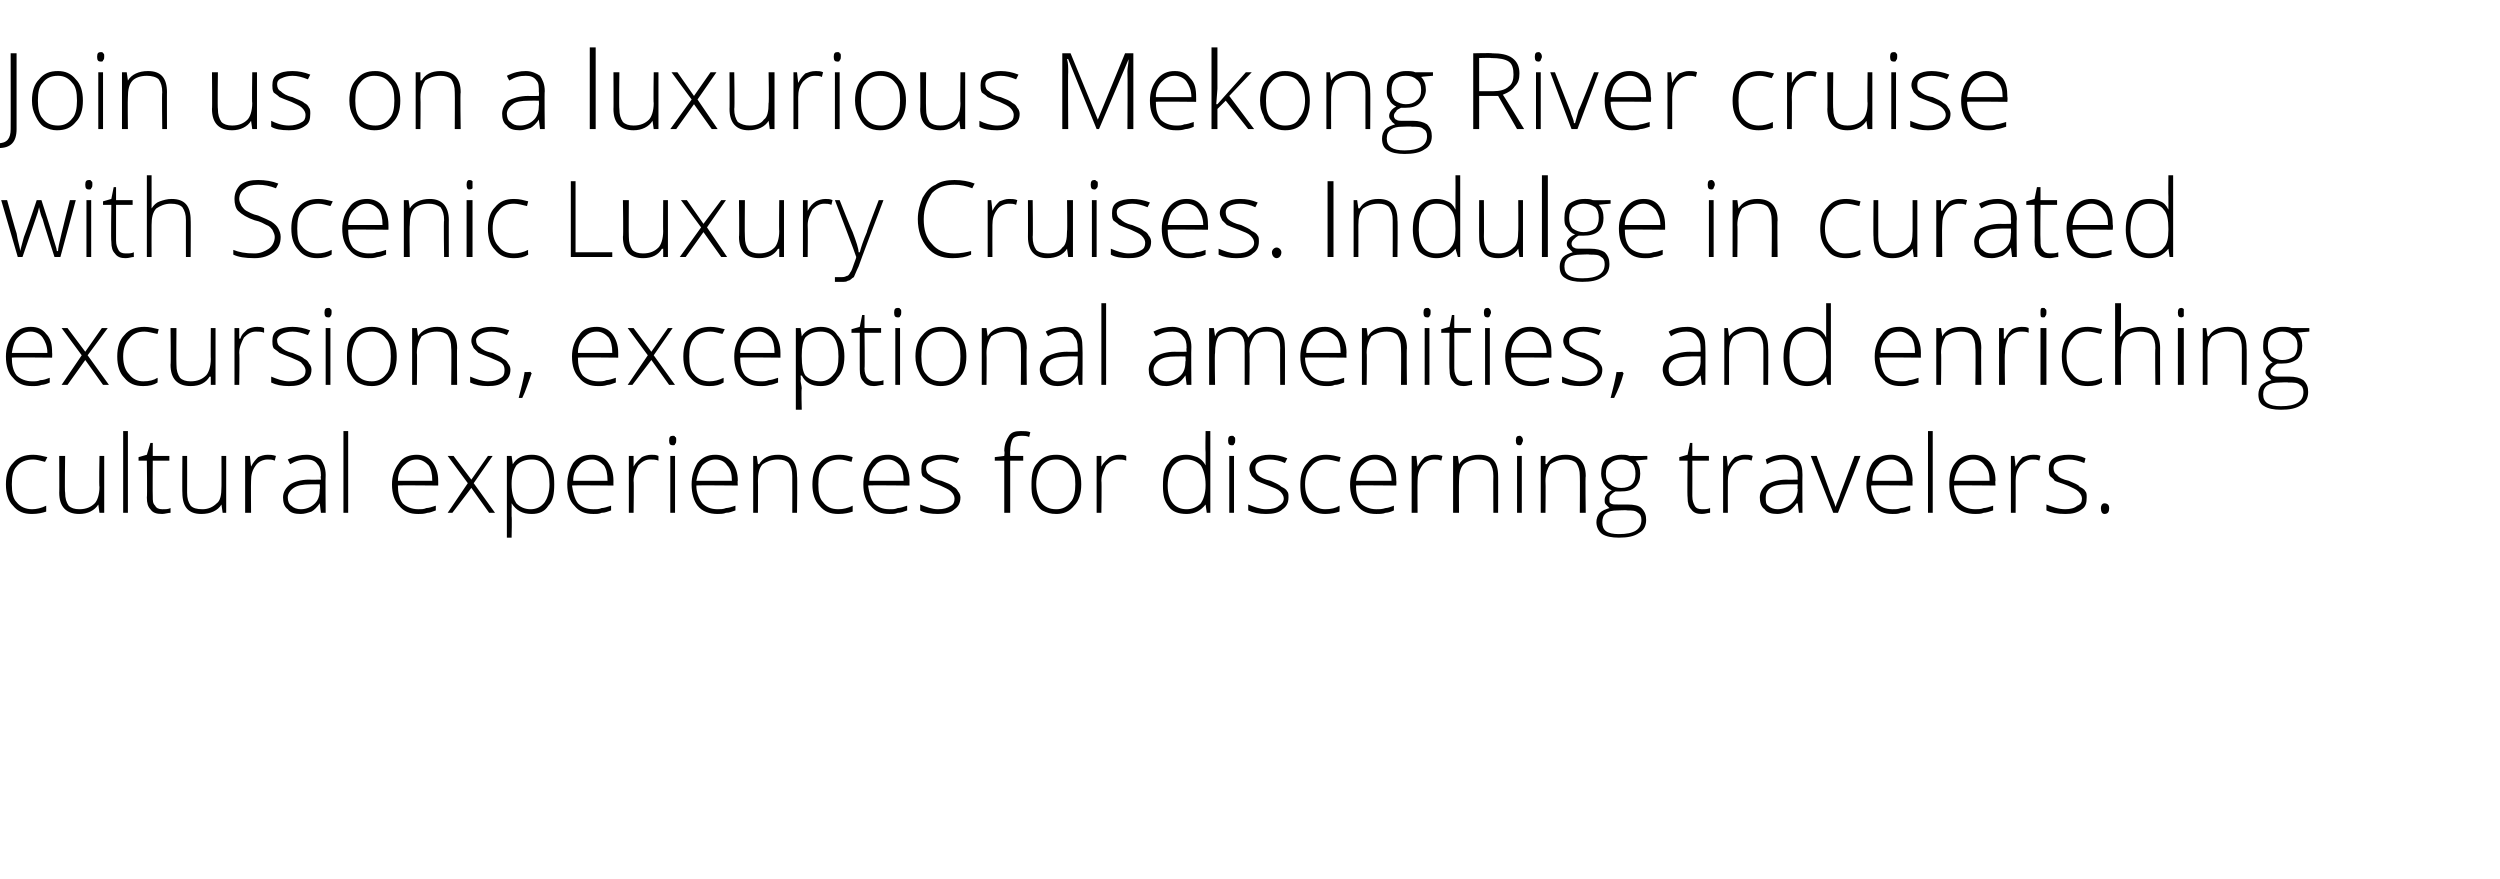 <?xml version="1.0" standalone="no"?>
<!DOCTYPE svg PUBLIC "-//W3C//DTD SVG 1.1//EN" "http://www.w3.org/Graphics/SVG/1.1/DTD/svg11.dtd">
<svg xmlns="http://www.w3.org/2000/svg" version="1.1" width="211.1px" height="74.2px" viewBox="0 -4 211.1 74.2" style="top:-4px">
  <desc>Join us on a luxurious Mekong River cruise with Scenic Luxury Cruises. Indulge in curated excursions, exceptional ame...</desc>
  <defs/>
  <g id="Polygon31047">
    <path d="M 3.9 39.2 C 3.6 39.3 3.2 39.4 2.7 39.4 C 2 39.4 1.5 39.2 1.1 38.7 C 0.7 38.3 0.5 37.7 0.5 36.9 C 0.5 36.1 0.7 35.5 1.1 35.1 C 1.5 34.6 2.1 34.4 2.8 34.4 C 3.2 34.4 3.6 34.5 4 34.6 C 4 34.6 3.8 35 3.8 35 C 3.4 34.9 3.1 34.8 2.8 34.8 C 2.2 34.8 1.7 35 1.4 35.4 C 1.1 35.7 1 36.2 1 36.9 C 1 37.6 1.1 38.1 1.4 38.4 C 1.7 38.8 2.2 39 2.7 39 C 3.1 39 3.5 38.9 3.9 38.7 C 3.91 38.75 3.9 39.2 3.9 39.2 C 3.9 39.2 3.91 39.15 3.9 39.2 Z M 5.5 34.5 C 5.5 34.5 5.45 37.6 5.5 37.6 C 5.5 38.1 5.6 38.4 5.8 38.7 C 6 38.9 6.3 39 6.7 39 C 7.3 39 7.7 38.8 8 38.5 C 8.2 38.3 8.4 37.8 8.4 37.1 C 8.35 37.15 8.4 34.5 8.4 34.5 L 8.8 34.5 L 8.8 39.3 L 8.4 39.3 L 8.3 38.6 C 8.3 38.6 8.31 38.63 8.3 38.6 C 8 39.1 7.4 39.4 6.7 39.4 C 5.6 39.4 5 38.8 5 37.6 C 5.02 37.63 5 34.5 5 34.5 L 5.5 34.5 Z M 10.8 39.3 L 10.4 39.3 L 10.4 32.4 L 10.8 32.4 L 10.8 39.3 Z M 13.7 39 C 14 39 14.2 39 14.4 38.9 C 14.4 38.9 14.4 39.3 14.4 39.3 C 14.2 39.3 13.9 39.4 13.7 39.4 C 13.2 39.4 12.9 39.3 12.7 39 C 12.5 38.8 12.4 38.5 12.4 38 C 12.44 37.97 12.4 34.9 12.4 34.9 L 11.7 34.9 L 11.7 34.6 L 12.4 34.4 L 12.7 33.4 L 12.9 33.4 L 12.9 34.5 L 14.3 34.5 L 14.3 34.9 L 12.9 34.9 C 12.9 34.9 12.88 37.91 12.9 37.9 C 12.9 38.3 12.9 38.5 13.1 38.7 C 13.2 38.9 13.4 39 13.7 39 Z M 15.8 34.5 C 15.8 34.5 15.81 37.6 15.8 37.6 C 15.8 38.1 15.9 38.4 16.1 38.7 C 16.3 38.9 16.6 39 17.1 39 C 17.6 39 18 38.8 18.3 38.5 C 18.6 38.3 18.7 37.8 18.7 37.1 C 18.71 37.15 18.7 34.5 18.7 34.5 L 19.1 34.5 L 19.1 39.3 L 18.8 39.3 L 18.7 38.6 C 18.7 38.6 18.67 38.63 18.7 38.6 C 18.4 39.1 17.8 39.4 17 39.4 C 15.9 39.4 15.4 38.8 15.4 37.6 C 15.38 37.63 15.4 34.5 15.4 34.5 L 15.8 34.5 Z M 22.6 34.4 C 22.8 34.4 23 34.4 23.3 34.5 C 23.3 34.5 23.2 34.9 23.2 34.9 C 23 34.8 22.8 34.8 22.6 34.8 C 22.2 34.8 21.8 35 21.6 35.3 C 21.3 35.7 21.2 36.1 21.2 36.6 C 21.18 36.65 21.2 39.3 21.2 39.3 L 20.7 39.3 L 20.7 34.5 L 21.1 34.5 L 21.2 35.4 C 21.2 35.4 21.19 35.37 21.2 35.4 C 21.4 35 21.6 34.8 21.8 34.6 C 22 34.5 22.3 34.4 22.6 34.4 Z M 27.1 39.3 L 27 38.5 C 27 38.5 27 38.53 27 38.5 C 26.8 38.8 26.5 39.1 26.3 39.2 C 26 39.3 25.7 39.4 25.4 39.4 C 24.9 39.4 24.5 39.3 24.3 39 C 24 38.8 23.9 38.4 23.9 38 C 23.9 37.6 24.1 37.2 24.5 36.9 C 24.8 36.7 25.4 36.5 26.1 36.5 C 26.14 36.52 27.1 36.5 27.1 36.5 C 27.1 36.5 27.05 36.18 27.1 36.2 C 27.1 35.7 27 35.4 26.8 35.2 C 26.6 34.9 26.3 34.8 25.9 34.8 C 25.4 34.8 25 34.9 24.5 35.2 C 24.5 35.2 24.3 34.8 24.3 34.8 C 24.9 34.5 25.4 34.4 25.9 34.4 C 26.4 34.4 26.8 34.6 27.1 34.8 C 27.3 35.1 27.5 35.5 27.5 36.1 C 27.47 36.11 27.5 39.3 27.5 39.3 L 27.1 39.3 Z M 25.4 39 C 25.9 39 26.3 38.8 26.6 38.5 C 26.9 38.2 27 37.8 27 37.3 C 27.04 37.33 27 36.9 27 36.9 C 27 36.9 26.2 36.89 26.2 36.9 C 25.5 36.9 25.1 37 24.8 37.2 C 24.5 37.4 24.3 37.7 24.3 38 C 24.3 38.3 24.4 38.6 24.6 38.7 C 24.8 38.9 25.1 39 25.4 39 Z M 29.4 39.3 L 29 39.3 L 29 32.4 L 29.4 32.4 L 29.4 39.3 Z M 35.3 39.4 C 34.6 39.4 34.1 39.2 33.7 38.7 C 33.3 38.3 33.1 37.7 33.1 36.9 C 33.1 36.2 33.3 35.6 33.7 35.1 C 34 34.6 34.6 34.4 35.2 34.4 C 35.7 34.4 36.2 34.6 36.5 35 C 36.8 35.4 37 35.9 37 36.6 C 37.01 36.61 37 37 37 37 C 37 37 33.57 36.96 33.6 37 C 33.6 37.6 33.7 38.1 34 38.5 C 34.3 38.8 34.8 39 35.3 39 C 35.6 39 35.8 39 36 38.9 C 36.2 38.9 36.5 38.8 36.8 38.7 C 36.8 38.7 36.8 39.1 36.8 39.1 C 36.5 39.2 36.3 39.3 36.1 39.3 C 35.8 39.4 35.6 39.4 35.3 39.4 Z M 35.2 34.8 C 34.7 34.8 34.4 35 34.1 35.3 C 33.8 35.6 33.6 36 33.6 36.6 C 33.6 36.6 36.5 36.6 36.5 36.6 C 36.5 36 36.4 35.6 36.2 35.3 C 35.9 35 35.6 34.8 35.2 34.8 Z M 39.5 36.8 L 37.8 34.5 L 38.3 34.5 L 39.8 36.5 L 41.2 34.5 L 41.6 34.5 L 40 36.8 L 41.8 39.3 L 41.3 39.3 L 39.8 37.2 L 38.2 39.3 L 37.8 39.3 L 39.5 36.8 Z M 44.9 39.4 C 44.1 39.4 43.6 39.1 43.2 38.5 C 43.24 38.55 43.2 38.5 43.2 38.5 C 43.2 38.5 43.22 38.92 43.2 38.9 C 43.2 39.1 43.2 39.4 43.2 39.6 C 43.24 39.63 43.2 41.4 43.2 41.4 L 42.8 41.4 L 42.8 34.5 L 43.2 34.5 L 43.3 35.2 C 43.3 35.2 43.29 35.19 43.3 35.2 C 43.6 34.7 44.1 34.4 44.9 34.4 C 45.5 34.4 46 34.6 46.3 35.1 C 46.7 35.5 46.8 36.1 46.8 36.9 C 46.8 37.7 46.7 38.3 46.3 38.7 C 46 39.2 45.5 39.4 44.9 39.4 Z M 44.8 39 C 45.3 39 45.7 38.8 46 38.4 C 46.2 38.1 46.4 37.6 46.4 36.9 C 46.4 35.5 45.9 34.8 44.9 34.8 C 44.3 34.8 43.9 35 43.6 35.3 C 43.4 35.6 43.2 36.1 43.2 36.8 C 43.2 36.8 43.2 36.9 43.2 36.9 C 43.2 37.7 43.4 38.2 43.6 38.5 C 43.9 38.8 44.3 39 44.8 39 Z M 50.1 39.4 C 49.4 39.4 48.9 39.2 48.5 38.7 C 48.1 38.3 47.9 37.7 47.9 36.9 C 47.9 36.2 48.1 35.6 48.4 35.1 C 48.8 34.6 49.3 34.4 50 34.4 C 50.5 34.4 51 34.6 51.3 35 C 51.6 35.4 51.8 35.9 51.8 36.6 C 51.79 36.61 51.8 37 51.8 37 C 51.8 37 48.34 36.96 48.3 37 C 48.4 37.6 48.5 38.1 48.8 38.5 C 49.1 38.8 49.5 39 50.1 39 C 50.4 39 50.6 39 50.8 38.9 C 51 38.9 51.3 38.8 51.6 38.7 C 51.6 38.7 51.6 39.1 51.6 39.1 C 51.3 39.2 51.1 39.3 50.8 39.3 C 50.6 39.4 50.4 39.4 50.1 39.4 Z M 50 34.8 C 49.5 34.8 49.1 35 48.9 35.3 C 48.6 35.6 48.4 36 48.4 36.6 C 48.4 36.6 51.3 36.6 51.3 36.6 C 51.3 36 51.2 35.6 51 35.3 C 50.7 35 50.4 34.8 50 34.8 Z M 55 34.4 C 55.2 34.4 55.4 34.4 55.6 34.5 C 55.6 34.5 55.6 34.9 55.6 34.9 C 55.4 34.8 55.1 34.8 54.9 34.8 C 54.5 34.8 54.2 35 53.9 35.3 C 53.7 35.7 53.5 36.1 53.5 36.6 C 53.54 36.65 53.5 39.3 53.5 39.3 L 53.1 39.3 L 53.1 34.5 L 53.5 34.5 L 53.5 35.4 C 53.5 35.4 53.55 35.37 53.5 35.4 C 53.7 35 54 34.8 54.2 34.6 C 54.4 34.5 54.7 34.4 55 34.4 Z M 57 39.3 L 56.6 39.3 L 56.6 34.5 L 57 34.5 L 57 39.3 Z M 56.8 33.6 C 56.6 33.6 56.5 33.5 56.5 33.2 C 56.5 32.9 56.6 32.8 56.8 32.8 C 56.9 32.8 57 32.8 57 32.9 C 57.1 32.9 57.1 33 57.1 33.2 C 57.1 33.3 57.1 33.4 57 33.5 C 57 33.6 56.9 33.6 56.8 33.6 C 56.8 33.6 56.8 33.6 56.8 33.6 Z M 60.6 39.4 C 59.9 39.4 59.3 39.2 58.9 38.7 C 58.6 38.3 58.4 37.7 58.4 36.9 C 58.4 36.2 58.6 35.6 58.9 35.1 C 59.3 34.6 59.8 34.4 60.4 34.4 C 61 34.4 61.4 34.6 61.8 35 C 62.1 35.4 62.3 35.9 62.3 36.6 C 62.26 36.61 62.3 37 62.3 37 C 62.3 37 58.82 36.96 58.8 37 C 58.8 37.6 59 38.1 59.3 38.5 C 59.6 38.8 60 39 60.6 39 C 60.8 39 61.1 39 61.3 38.9 C 61.5 38.9 61.8 38.8 62.1 38.7 C 62.1 38.7 62.1 39.1 62.1 39.1 C 61.8 39.2 61.6 39.3 61.3 39.3 C 61.1 39.4 60.8 39.4 60.6 39.4 Z M 60.4 34.8 C 60 34.8 59.6 35 59.3 35.3 C 59.1 35.6 58.9 36 58.8 36.6 C 58.8 36.6 61.8 36.6 61.8 36.6 C 61.8 36 61.7 35.6 61.4 35.3 C 61.2 35 60.9 34.8 60.4 34.8 Z M 66.9 39.3 C 66.9 39.3 66.91 36.19 66.9 36.2 C 66.9 35.7 66.8 35.4 66.6 35.1 C 66.4 34.9 66.1 34.8 65.7 34.8 C 65.1 34.8 64.7 35 64.4 35.2 C 64.1 35.5 64 36 64 36.6 C 64.02 36.65 64 39.3 64 39.3 L 63.6 39.3 L 63.6 34.5 L 63.9 34.5 L 64 35.2 C 64 35.2 64.06 35.16 64.1 35.2 C 64.4 34.7 64.9 34.4 65.7 34.4 C 66.8 34.4 67.3 35 67.3 36.2 C 67.34 36.16 67.3 39.3 67.3 39.3 L 66.9 39.3 Z M 72 39.2 C 71.7 39.3 71.3 39.4 70.8 39.4 C 70.1 39.4 69.6 39.2 69.2 38.7 C 68.8 38.3 68.6 37.7 68.6 36.9 C 68.6 36.1 68.8 35.5 69.2 35.1 C 69.6 34.6 70.2 34.4 70.9 34.4 C 71.3 34.4 71.7 34.5 72 34.6 C 72 34.6 71.9 35 71.9 35 C 71.5 34.9 71.2 34.8 70.9 34.8 C 70.3 34.8 69.8 35 69.5 35.4 C 69.2 35.7 69.1 36.2 69.1 36.9 C 69.1 37.6 69.2 38.1 69.5 38.4 C 69.8 38.8 70.2 39 70.8 39 C 71.2 39 71.6 38.9 72 38.7 C 72 38.75 72 39.2 72 39.2 C 72 39.2 72 39.15 72 39.2 Z M 75.1 39.4 C 74.4 39.4 73.9 39.2 73.5 38.7 C 73.1 38.3 72.9 37.7 72.9 36.9 C 72.9 36.2 73.1 35.6 73.5 35.1 C 73.8 34.6 74.3 34.4 75 34.4 C 75.5 34.4 76 34.6 76.3 35 C 76.6 35.4 76.8 35.9 76.8 36.6 C 76.79 36.61 76.8 37 76.8 37 C 76.8 37 73.34 36.96 73.3 37 C 73.4 37.6 73.5 38.1 73.8 38.5 C 74.1 38.8 74.5 39 75.1 39 C 75.4 39 75.6 39 75.8 38.9 C 76 38.9 76.3 38.8 76.6 38.7 C 76.6 38.7 76.6 39.1 76.6 39.1 C 76.3 39.2 76.1 39.3 75.8 39.3 C 75.6 39.4 75.4 39.4 75.1 39.4 Z M 75 34.8 C 74.5 34.8 74.1 35 73.9 35.3 C 73.6 35.6 73.4 36 73.4 36.6 C 73.4 36.6 76.3 36.6 76.3 36.6 C 76.3 36 76.2 35.6 76 35.3 C 75.7 35 75.4 34.8 75 34.8 Z M 81.1 38 C 81.1 38.5 80.9 38.8 80.6 39 C 80.3 39.3 79.8 39.4 79.2 39.4 C 78.6 39.4 78 39.3 77.7 39.1 C 77.7 39.1 77.7 38.6 77.7 38.6 C 78.2 38.8 78.7 39 79.2 39 C 79.7 39 80 38.9 80.3 38.7 C 80.5 38.6 80.6 38.4 80.6 38.1 C 80.6 37.9 80.5 37.7 80.3 37.5 C 80.1 37.3 79.8 37.2 79.4 37 C 78.9 36.8 78.6 36.7 78.4 36.6 C 78.2 36.4 78 36.3 77.9 36.2 C 77.8 36 77.8 35.8 77.8 35.6 C 77.8 35.2 77.9 34.9 78.2 34.7 C 78.5 34.5 79 34.4 79.5 34.4 C 80 34.4 80.5 34.5 81 34.7 C 81 34.7 80.8 35.1 80.8 35.1 C 80.3 34.9 79.9 34.8 79.5 34.8 C 79.1 34.8 78.8 34.9 78.6 35 C 78.3 35.1 78.2 35.3 78.2 35.5 C 78.2 35.8 78.3 36 78.5 36.1 C 78.7 36.3 79 36.5 79.5 36.6 C 80 36.8 80.3 36.9 80.5 37.1 C 80.7 37.2 80.8 37.3 80.9 37.5 C 81 37.6 81.1 37.8 81.1 38 Z M 86.4 34.9 L 85.3 34.9 L 85.3 39.3 L 84.8 39.3 L 84.8 34.9 L 84 34.9 L 84 34.6 L 84.8 34.5 C 84.8 34.5 84.85 34.1 84.8 34.1 C 84.8 33.5 85 33.1 85.2 32.8 C 85.4 32.5 85.7 32.4 86.2 32.4 C 86.5 32.4 86.8 32.4 87 32.5 C 87 32.5 86.9 32.9 86.9 32.9 C 86.7 32.8 86.5 32.8 86.2 32.8 C 85.9 32.8 85.6 32.9 85.5 33.1 C 85.4 33.3 85.3 33.6 85.3 34.1 C 85.28 34.07 85.3 34.5 85.3 34.5 L 86.4 34.5 L 86.4 34.9 Z M 91.3 36.9 C 91.3 37.7 91.1 38.3 90.7 38.7 C 90.3 39.2 89.8 39.4 89.2 39.4 C 88.7 39.4 88.4 39.3 88 39.1 C 87.7 38.9 87.5 38.6 87.3 38.2 C 87.1 37.8 87.1 37.4 87.1 36.9 C 87.1 36.1 87.2 35.5 87.6 35.1 C 88 34.6 88.5 34.4 89.2 34.4 C 89.8 34.4 90.3 34.6 90.7 35.1 C 91.1 35.5 91.3 36.1 91.3 36.9 Z M 87.5 36.9 C 87.5 37.5 87.7 38.1 87.9 38.4 C 88.2 38.8 88.6 39 89.2 39 C 89.7 39 90.1 38.8 90.4 38.4 C 90.7 38.1 90.8 37.5 90.8 36.9 C 90.8 36.2 90.7 35.7 90.4 35.4 C 90.1 35 89.7 34.8 89.2 34.8 C 88.6 34.8 88.2 35 87.9 35.4 C 87.7 35.7 87.5 36.2 87.5 36.9 Z M 94.5 34.4 C 94.7 34.4 94.9 34.4 95.1 34.5 C 95.1 34.5 95.1 34.9 95.1 34.9 C 94.9 34.8 94.6 34.8 94.4 34.8 C 94 34.8 93.7 35 93.4 35.3 C 93.2 35.7 93 36.1 93 36.6 C 93.04 36.65 93 39.3 93 39.3 L 92.6 39.3 L 92.6 34.5 L 93 34.5 L 93 35.4 C 93 35.4 93.05 35.37 93 35.4 C 93.2 35 93.5 34.8 93.7 34.6 C 93.9 34.5 94.2 34.4 94.5 34.4 Z M 100.2 34.4 C 100.5 34.4 100.8 34.5 101.1 34.6 C 101.3 34.7 101.6 34.9 101.8 35.3 C 101.8 35.3 101.8 35.3 101.8 35.3 C 101.8 34.9 101.8 34.5 101.8 34.2 C 101.77 34.17 101.8 32.4 101.8 32.4 L 102.2 32.4 L 102.2 39.3 L 101.9 39.3 L 101.8 38.6 C 101.8 38.6 101.77 38.56 101.8 38.6 C 101.4 39.1 100.9 39.4 100.2 39.4 C 99.5 39.4 99 39.2 98.7 38.8 C 98.3 38.3 98.2 37.8 98.2 37 C 98.2 36.1 98.3 35.5 98.7 35.1 C 99 34.6 99.5 34.4 100.2 34.4 Z M 100.2 34.8 C 99.7 34.8 99.3 35 99 35.4 C 98.8 35.7 98.6 36.3 98.6 37 C 98.6 38.3 99.2 39 100.2 39 C 100.7 39 101.1 38.8 101.4 38.5 C 101.6 38.2 101.8 37.7 101.8 37 C 101.8 37 101.8 36.9 101.8 36.9 C 101.8 36.2 101.6 35.6 101.4 35.3 C 101.1 35 100.7 34.8 100.2 34.8 Z M 104.2 39.3 L 103.8 39.3 L 103.8 34.5 L 104.2 34.5 L 104.2 39.3 Z M 104 33.6 C 103.8 33.6 103.7 33.5 103.7 33.2 C 103.7 32.9 103.8 32.8 104 32.8 C 104.1 32.8 104.2 32.8 104.2 32.9 C 104.3 32.9 104.3 33 104.3 33.2 C 104.3 33.3 104.3 33.4 104.2 33.5 C 104.2 33.6 104.1 33.6 104 33.6 C 104 33.6 104 33.6 104 33.6 Z M 108.8 38 C 108.8 38.5 108.6 38.8 108.3 39 C 108 39.3 107.5 39.4 106.9 39.4 C 106.3 39.4 105.8 39.3 105.4 39.1 C 105.4 39.1 105.4 38.6 105.4 38.6 C 105.9 38.8 106.4 39 106.9 39 C 107.4 39 107.8 38.9 108 38.7 C 108.2 38.6 108.4 38.4 108.4 38.1 C 108.4 37.9 108.3 37.7 108.1 37.5 C 107.9 37.3 107.6 37.2 107.1 37 C 106.6 36.8 106.3 36.7 106.1 36.6 C 105.9 36.4 105.8 36.3 105.7 36.2 C 105.6 36 105.5 35.8 105.5 35.6 C 105.5 35.2 105.7 34.9 106 34.7 C 106.3 34.5 106.7 34.4 107.2 34.4 C 107.8 34.4 108.2 34.5 108.7 34.7 C 108.7 34.7 108.5 35.1 108.5 35.1 C 108.1 34.9 107.6 34.8 107.2 34.8 C 106.8 34.8 106.5 34.9 106.3 35 C 106.1 35.1 106 35.3 106 35.5 C 106 35.8 106.1 36 106.2 36.1 C 106.4 36.3 106.8 36.5 107.3 36.6 C 107.7 36.8 108 36.9 108.2 37.1 C 108.4 37.2 108.6 37.3 108.7 37.5 C 108.8 37.6 108.8 37.8 108.8 38 Z M 113.1 39.2 C 112.8 39.3 112.4 39.4 111.9 39.4 C 111.3 39.4 110.7 39.2 110.3 38.7 C 109.9 38.3 109.8 37.7 109.8 36.9 C 109.8 36.1 110 35.5 110.4 35.1 C 110.8 34.6 111.3 34.4 112 34.4 C 112.4 34.4 112.8 34.5 113.2 34.6 C 113.2 34.6 113.1 35 113.1 35 C 112.7 34.9 112.3 34.8 112 34.8 C 111.4 34.8 111 35 110.7 35.4 C 110.4 35.7 110.2 36.2 110.2 36.9 C 110.2 37.6 110.4 38.1 110.7 38.4 C 111 38.8 111.4 39 111.9 39 C 112.4 39 112.8 38.9 113.1 38.7 C 113.14 38.75 113.1 39.2 113.1 39.2 C 113.1 39.2 113.14 39.15 113.1 39.2 Z M 116.2 39.4 C 115.5 39.4 115 39.2 114.6 38.7 C 114.2 38.3 114 37.7 114 36.9 C 114 36.2 114.2 35.6 114.6 35.1 C 115 34.6 115.5 34.4 116.1 34.4 C 116.7 34.4 117.1 34.6 117.4 35 C 117.8 35.4 117.9 35.9 117.9 36.6 C 117.93 36.61 117.9 37 117.9 37 C 117.9 37 114.49 36.96 114.5 37 C 114.5 37.6 114.6 38.1 114.9 38.5 C 115.2 38.8 115.7 39 116.2 39 C 116.5 39 116.7 39 117 38.9 C 117.2 38.9 117.4 38.8 117.7 38.7 C 117.7 38.7 117.7 39.1 117.7 39.1 C 117.5 39.2 117.2 39.3 117 39.3 C 116.8 39.4 116.5 39.4 116.2 39.4 Z M 116.1 34.8 C 115.6 34.8 115.3 35 115 35.3 C 114.7 35.6 114.6 36 114.5 36.6 C 114.5 36.6 117.5 36.6 117.5 36.6 C 117.5 36 117.3 35.6 117.1 35.3 C 116.9 35 116.5 34.8 116.1 34.8 Z M 121.1 34.4 C 121.3 34.4 121.5 34.4 121.8 34.5 C 121.8 34.5 121.7 34.9 121.7 34.9 C 121.5 34.8 121.3 34.8 121.1 34.8 C 120.7 34.8 120.3 35 120.1 35.3 C 119.8 35.7 119.7 36.1 119.7 36.6 C 119.68 36.65 119.7 39.3 119.7 39.3 L 119.2 39.3 L 119.2 34.5 L 119.6 34.5 L 119.7 35.4 C 119.7 35.4 119.69 35.37 119.7 35.4 C 119.9 35 120.1 34.8 120.3 34.6 C 120.5 34.5 120.8 34.4 121.1 34.4 Z M 126.1 39.3 C 126.1 39.3 126.08 36.19 126.1 36.2 C 126.1 35.7 126 35.4 125.8 35.1 C 125.6 34.9 125.3 34.8 124.8 34.8 C 124.3 34.8 123.8 35 123.6 35.2 C 123.3 35.5 123.2 36 123.2 36.6 C 123.18 36.65 123.2 39.3 123.2 39.3 L 122.7 39.3 L 122.7 34.5 L 123.1 34.5 L 123.2 35.2 C 123.2 35.2 123.23 35.16 123.2 35.2 C 123.5 34.7 124.1 34.4 124.9 34.4 C 126 34.4 126.5 35 126.5 36.2 C 126.51 36.16 126.5 39.3 126.5 39.3 L 126.1 39.3 Z M 128.5 39.3 L 128.1 39.3 L 128.1 34.5 L 128.5 34.5 L 128.5 39.3 Z M 128.3 33.6 C 128.1 33.6 128 33.5 128 33.2 C 128 32.9 128.1 32.8 128.3 32.8 C 128.4 32.8 128.4 32.8 128.5 32.9 C 128.5 32.9 128.6 33 128.6 33.2 C 128.6 33.3 128.5 33.4 128.5 33.5 C 128.4 33.6 128.4 33.6 128.3 33.6 C 128.3 33.6 128.3 33.6 128.3 33.6 Z M 133.4 39.3 C 133.4 39.3 133.42 36.19 133.4 36.2 C 133.4 35.7 133.3 35.4 133.1 35.1 C 132.9 34.9 132.6 34.8 132.2 34.8 C 131.6 34.8 131.2 35 130.9 35.2 C 130.7 35.5 130.5 36 130.5 36.6 C 130.53 36.65 130.5 39.3 130.5 39.3 L 130.1 39.3 L 130.1 34.5 L 130.5 34.5 L 130.5 35.2 C 130.5 35.2 130.57 35.16 130.6 35.2 C 130.9 34.7 131.4 34.4 132.2 34.4 C 133.3 34.4 133.9 35 133.9 36.2 C 133.85 36.16 133.9 39.3 133.9 39.3 L 133.4 39.3 Z M 139.1 34.5 L 139.1 34.8 C 139.1 34.8 138.14 34.87 138.1 34.9 C 138.4 35.2 138.5 35.6 138.5 36 C 138.5 36.4 138.4 36.8 138.1 37.1 C 137.8 37.4 137.4 37.5 136.8 37.5 C 136.6 37.5 136.5 37.5 136.4 37.5 C 136.2 37.6 136.1 37.7 136 37.8 C 135.9 37.9 135.9 38 135.9 38.2 C 135.9 38.3 135.9 38.5 136 38.5 C 136.1 38.6 136.3 38.6 136.6 38.6 C 136.6 38.6 137.4 38.6 137.4 38.6 C 138 38.6 138.4 38.7 138.6 38.9 C 138.9 39.2 139 39.5 139 39.9 C 139 40.4 138.8 40.8 138.4 41 C 138 41.3 137.4 41.4 136.7 41.4 C 136.1 41.4 135.6 41.3 135.3 41.1 C 135 40.9 134.8 40.5 134.8 40.1 C 134.8 39.8 134.9 39.5 135.1 39.3 C 135.3 39.1 135.6 39 135.9 38.9 C 135.8 38.8 135.7 38.7 135.6 38.6 C 135.5 38.5 135.5 38.4 135.5 38.2 C 135.5 37.9 135.7 37.6 136.1 37.4 C 135.8 37.3 135.6 37.1 135.4 36.8 C 135.3 36.6 135.2 36.3 135.2 36 C 135.2 35.5 135.3 35.1 135.6 34.8 C 135.9 34.6 136.4 34.4 136.9 34.4 C 137.2 34.4 137.4 34.4 137.6 34.5 C 137.6 34.51 139.1 34.5 139.1 34.5 Z M 136.6 39.1 C 135.7 39.1 135.3 39.4 135.3 40.1 C 135.3 40.8 135.7 41.1 136.7 41.1 C 138 41.1 138.6 40.7 138.6 39.9 C 138.6 39.6 138.5 39.4 138.3 39.3 C 138.1 39.1 137.8 39.1 137.4 39.1 C 137.36 39.06 136.6 39.1 136.6 39.1 C 136.6 39.1 136.57 39.06 136.6 39.1 Z M 135.6 36 C 135.6 36.4 135.7 36.7 136 36.9 C 136.2 37.1 136.5 37.2 136.9 37.2 C 137.3 37.2 137.6 37.1 137.8 36.9 C 138 36.7 138.1 36.4 138.1 36 C 138.1 35.6 138 35.3 137.8 35.1 C 137.5 34.9 137.2 34.8 136.9 34.8 C 136.5 34.8 136.2 34.9 136 35.1 C 135.7 35.3 135.6 35.6 135.6 36 Z M 143.7 39 C 144 39 144.2 39 144.4 38.9 C 144.4 38.9 144.4 39.3 144.4 39.3 C 144.2 39.3 144 39.4 143.7 39.4 C 143.3 39.4 143 39.3 142.8 39 C 142.6 38.8 142.5 38.5 142.5 38 C 142.46 37.97 142.5 34.9 142.5 34.9 L 141.8 34.9 L 141.8 34.6 L 142.5 34.4 L 142.7 33.4 L 142.9 33.4 L 142.9 34.5 L 144.3 34.5 L 144.3 34.9 L 142.9 34.9 C 142.9 34.9 142.91 37.91 142.9 37.9 C 142.9 38.3 143 38.5 143.1 38.7 C 143.2 38.9 143.4 39 143.7 39 Z M 147.3 34.4 C 147.5 34.4 147.8 34.4 148 34.5 C 148 34.5 147.9 34.9 147.9 34.9 C 147.7 34.8 147.5 34.8 147.3 34.8 C 146.9 34.8 146.5 35 146.3 35.3 C 146 35.7 145.9 36.1 145.9 36.6 C 145.89 36.65 145.9 39.3 145.9 39.3 L 145.5 39.3 L 145.5 34.5 L 145.8 34.5 L 145.9 35.4 C 145.9 35.4 145.9 35.37 145.9 35.4 C 146.1 35 146.3 34.8 146.5 34.6 C 146.8 34.5 147 34.4 147.3 34.4 Z M 151.9 39.3 L 151.8 38.5 C 151.8 38.5 151.72 38.53 151.7 38.5 C 151.5 38.8 151.2 39.1 151 39.2 C 150.7 39.3 150.4 39.4 150.1 39.4 C 149.6 39.4 149.2 39.3 149 39 C 148.7 38.8 148.6 38.4 148.6 38 C 148.6 37.6 148.8 37.2 149.2 36.9 C 149.6 36.7 150.1 36.5 150.9 36.5 C 150.86 36.52 151.8 36.5 151.8 36.5 C 151.8 36.5 151.77 36.18 151.8 36.2 C 151.8 35.7 151.7 35.4 151.5 35.2 C 151.3 34.9 151 34.8 150.6 34.8 C 150.2 34.8 149.7 34.9 149.2 35.2 C 149.2 35.2 149.1 34.8 149.1 34.8 C 149.6 34.5 150.1 34.4 150.6 34.4 C 151.1 34.4 151.5 34.6 151.8 34.8 C 152.1 35.1 152.2 35.5 152.2 36.1 C 152.18 36.11 152.2 39.3 152.2 39.3 L 151.9 39.3 Z M 150.1 39 C 150.6 39 151 38.8 151.3 38.5 C 151.6 38.2 151.8 37.8 151.8 37.3 C 151.75 37.33 151.8 36.9 151.8 36.9 C 151.8 36.9 150.92 36.89 150.9 36.9 C 150.2 36.9 149.8 37 149.5 37.2 C 149.2 37.4 149.1 37.7 149.1 38 C 149.1 38.3 149.1 38.6 149.3 38.7 C 149.5 38.9 149.8 39 150.1 39 Z M 154.8 39.3 L 152.9 34.5 L 153.4 34.5 C 153.4 34.5 154.61 37.76 154.6 37.8 C 154.8 38.2 154.9 38.5 155 38.8 C 155 38.8 155 38.8 155 38.8 C 155.1 38.4 155.3 38.1 155.4 37.7 C 155.38 37.75 156.6 34.5 156.6 34.5 L 157.1 34.5 L 155.2 39.3 L 154.8 39.3 Z M 159.8 39.4 C 159.1 39.4 158.6 39.2 158.2 38.7 C 157.8 38.3 157.6 37.7 157.6 36.9 C 157.6 36.2 157.8 35.6 158.1 35.1 C 158.5 34.6 159 34.4 159.7 34.4 C 160.2 34.4 160.7 34.6 161 35 C 161.3 35.4 161.5 35.9 161.5 36.6 C 161.48 36.61 161.5 37 161.5 37 C 161.5 37 158.04 36.96 158 37 C 158 37.6 158.2 38.1 158.5 38.5 C 158.8 38.8 159.2 39 159.8 39 C 160.1 39 160.3 39 160.5 38.9 C 160.7 38.9 161 38.8 161.3 38.7 C 161.3 38.7 161.3 39.1 161.3 39.1 C 161 39.2 160.8 39.3 160.5 39.3 C 160.3 39.4 160.1 39.4 159.8 39.4 Z M 159.7 34.8 C 159.2 34.8 158.8 35 158.6 35.3 C 158.3 35.6 158.1 36 158.1 36.6 C 158.1 36.6 161 36.6 161 36.6 C 161 36 160.9 35.6 160.7 35.3 C 160.4 35 160.1 34.8 159.7 34.8 Z M 163.2 39.3 L 162.8 39.3 L 162.8 32.4 L 163.2 32.4 L 163.2 39.3 Z M 166.8 39.4 C 166.1 39.4 165.5 39.2 165.1 38.7 C 164.8 38.3 164.6 37.7 164.6 36.9 C 164.6 36.2 164.7 35.6 165.1 35.1 C 165.5 34.6 166 34.4 166.6 34.4 C 167.2 34.4 167.6 34.6 168 35 C 168.3 35.4 168.5 35.9 168.5 36.6 C 168.46 36.61 168.5 37 168.5 37 C 168.5 37 165.01 36.96 165 37 C 165 37.6 165.2 38.1 165.5 38.5 C 165.8 38.8 166.2 39 166.8 39 C 167 39 167.3 39 167.5 38.9 C 167.7 38.9 168 38.8 168.3 38.7 C 168.3 38.7 168.3 39.1 168.3 39.1 C 168 39.2 167.7 39.3 167.5 39.3 C 167.3 39.4 167 39.4 166.8 39.4 Z M 166.6 34.8 C 166.2 34.8 165.8 35 165.5 35.3 C 165.3 35.6 165.1 36 165 36.6 C 165 36.6 168 36.6 168 36.6 C 168 36 167.9 35.6 167.6 35.3 C 167.4 35 167.1 34.8 166.6 34.8 Z M 171.7 34.4 C 171.9 34.4 172.1 34.4 172.3 34.5 C 172.3 34.5 172.2 34.9 172.2 34.9 C 172 34.8 171.8 34.8 171.6 34.8 C 171.2 34.8 170.9 35 170.6 35.3 C 170.3 35.7 170.2 36.1 170.2 36.6 C 170.21 36.65 170.2 39.3 170.2 39.3 L 169.8 39.3 L 169.8 34.5 L 170.1 34.5 L 170.2 35.4 C 170.2 35.4 170.22 35.37 170.2 35.4 C 170.4 35 170.6 34.8 170.8 34.6 C 171.1 34.5 171.3 34.4 171.7 34.4 Z M 176.2 38 C 176.2 38.5 176.1 38.8 175.8 39 C 175.4 39.3 175 39.4 174.4 39.4 C 173.7 39.4 173.2 39.3 172.8 39.1 C 172.8 39.1 172.8 38.6 172.8 38.6 C 173.3 38.8 173.8 39 174.4 39 C 174.8 39 175.2 38.9 175.4 38.7 C 175.7 38.6 175.8 38.4 175.8 38.1 C 175.8 37.9 175.7 37.7 175.5 37.5 C 175.3 37.3 175 37.2 174.6 37 C 174.1 36.8 173.7 36.7 173.5 36.6 C 173.4 36.4 173.2 36.3 173.1 36.2 C 173 36 173 35.8 173 35.6 C 173 35.2 173.1 34.9 173.4 34.7 C 173.7 34.5 174.1 34.4 174.7 34.4 C 175.2 34.4 175.7 34.5 176.1 34.7 C 176.1 34.7 176 35.1 176 35.1 C 175.5 34.9 175.1 34.8 174.7 34.8 C 174.3 34.8 174 34.9 173.7 35 C 173.5 35.1 173.4 35.3 173.4 35.5 C 173.4 35.8 173.5 36 173.7 36.1 C 173.8 36.3 174.2 36.5 174.7 36.6 C 175.1 36.8 175.5 36.9 175.6 37.1 C 175.8 37.2 176 37.3 176.1 37.5 C 176.2 37.6 176.2 37.8 176.2 38 Z M 177.7 39.4 C 177.5 39.4 177.4 39.2 177.4 38.9 C 177.4 38.7 177.5 38.5 177.7 38.5 C 178 38.5 178.1 38.7 178.1 38.9 C 178.1 39.2 178 39.4 177.7 39.4 C 177.7 39.4 177.7 39.4 177.7 39.4 Z " stroke="none" fill="#000"/>
  </g>
  <g id="Polygon31046">
    <path d="M 2.7 28.6 C 2 28.6 1.5 28.4 1.1 27.9 C 0.7 27.5 0.5 26.9 0.5 26.1 C 0.5 25.4 0.7 24.8 1.1 24.3 C 1.5 23.8 2 23.6 2.6 23.6 C 3.2 23.6 3.6 23.8 3.9 24.2 C 4.3 24.6 4.4 25.1 4.4 25.8 C 4.42 25.81 4.4 26.2 4.4 26.2 C 4.4 26.2 0.98 26.16 1 26.2 C 1 26.8 1.1 27.3 1.4 27.7 C 1.7 28 2.2 28.2 2.7 28.2 C 3 28.2 3.2 28.2 3.4 28.1 C 3.7 28.1 3.9 28 4.2 27.9 C 4.2 27.9 4.2 28.3 4.2 28.3 C 4 28.4 3.7 28.5 3.5 28.5 C 3.3 28.6 3 28.6 2.7 28.6 Z M 2.6 24 C 2.1 24 1.8 24.2 1.5 24.5 C 1.2 24.8 1.1 25.2 1 25.8 C 1 25.8 4 25.8 4 25.8 C 4 25.2 3.8 24.8 3.6 24.5 C 3.4 24.2 3 24 2.6 24 Z M 6.9 26 L 5.2 23.7 L 5.7 23.7 L 7.2 25.7 L 8.6 23.7 L 9.1 23.7 L 7.4 26 L 9.2 28.5 L 8.7 28.5 L 7.2 26.4 L 5.7 28.5 L 5.2 28.5 L 6.9 26 Z M 13.3 28.3 C 13 28.5 12.6 28.6 12.1 28.6 C 11.4 28.6 10.9 28.4 10.5 27.9 C 10.1 27.5 9.9 26.9 9.9 26.1 C 9.9 25.3 10.1 24.7 10.5 24.3 C 10.9 23.8 11.5 23.6 12.2 23.6 C 12.6 23.6 13 23.7 13.4 23.8 C 13.4 23.8 13.3 24.2 13.3 24.2 C 12.8 24.1 12.5 24 12.2 24 C 11.6 24 11.2 24.2 10.9 24.6 C 10.6 24.9 10.4 25.4 10.4 26.1 C 10.4 26.8 10.6 27.3 10.9 27.6 C 11.2 28 11.6 28.2 12.1 28.2 C 12.6 28.2 13 28.1 13.3 27.9 C 13.33 27.95 13.3 28.3 13.3 28.3 C 13.3 28.3 13.33 28.35 13.3 28.3 Z M 14.9 23.7 C 14.9 23.7 14.88 26.8 14.9 26.8 C 14.9 27.3 15 27.6 15.2 27.9 C 15.4 28.1 15.7 28.2 16.1 28.2 C 16.7 28.2 17.1 28 17.4 27.7 C 17.6 27.5 17.8 27 17.8 26.3 C 17.78 26.35 17.8 23.7 17.8 23.7 L 18.2 23.7 L 18.2 28.5 L 17.8 28.5 L 17.8 27.8 C 17.8 27.8 17.73 27.83 17.7 27.8 C 17.4 28.3 16.9 28.6 16.1 28.6 C 15 28.6 14.4 28 14.4 26.8 C 14.44 26.83 14.4 23.7 14.4 23.7 L 14.9 23.7 Z M 21.7 23.6 C 21.9 23.6 22.1 23.6 22.3 23.7 C 22.3 23.7 22.3 24.1 22.3 24.1 C 22.1 24 21.8 24 21.6 24 C 21.2 24 20.9 24.2 20.6 24.5 C 20.4 24.9 20.2 25.3 20.2 25.8 C 20.24 25.85 20.2 28.5 20.2 28.5 L 19.8 28.5 L 19.8 23.7 L 20.2 23.7 L 20.2 24.6 C 20.2 24.6 20.25 24.57 20.3 24.6 C 20.4 24.2 20.7 24 20.9 23.8 C 21.1 23.7 21.4 23.6 21.7 23.6 Z M 26.3 27.2 C 26.3 27.7 26.1 28 25.8 28.2 C 25.5 28.5 25 28.6 24.4 28.6 C 23.8 28.6 23.3 28.5 22.9 28.3 C 22.9 28.3 22.9 27.8 22.9 27.8 C 23.4 28 23.9 28.2 24.4 28.2 C 24.9 28.2 25.2 28.1 25.5 27.9 C 25.7 27.8 25.8 27.6 25.8 27.3 C 25.8 27.1 25.7 26.9 25.5 26.7 C 25.4 26.5 25 26.4 24.6 26.2 C 24.1 26 23.8 25.9 23.6 25.8 C 23.4 25.6 23.2 25.5 23.1 25.4 C 23 25.2 23 25 23 24.8 C 23 24.4 23.1 24.1 23.4 23.9 C 23.7 23.7 24.2 23.6 24.7 23.6 C 25.2 23.6 25.7 23.7 26.2 23.9 C 26.2 23.9 26 24.3 26 24.3 C 25.5 24.1 25.1 24 24.7 24 C 24.3 24 24 24.1 23.8 24.2 C 23.6 24.3 23.4 24.5 23.4 24.7 C 23.4 25 23.5 25.2 23.7 25.3 C 23.9 25.5 24.2 25.7 24.7 25.8 C 25.2 26 25.5 26.1 25.7 26.3 C 25.9 26.4 26 26.5 26.1 26.7 C 26.2 26.8 26.3 27 26.3 27.2 Z M 27.9 28.5 L 27.5 28.5 L 27.5 23.7 L 27.9 23.7 L 27.9 28.5 Z M 27.7 22.8 C 27.5 22.8 27.4 22.7 27.4 22.4 C 27.4 22.1 27.5 22 27.7 22 C 27.8 22 27.9 22 27.9 22.1 C 28 22.1 28 22.2 28 22.4 C 28 22.5 28 22.6 27.9 22.7 C 27.9 22.8 27.8 22.8 27.7 22.8 C 27.7 22.8 27.7 22.8 27.7 22.8 Z M 33.5 26.1 C 33.5 26.9 33.3 27.5 32.9 27.9 C 32.5 28.4 32 28.6 31.4 28.6 C 30.9 28.6 30.6 28.5 30.2 28.3 C 29.9 28.1 29.7 27.8 29.5 27.4 C 29.3 27 29.3 26.6 29.3 26.1 C 29.3 25.3 29.4 24.7 29.8 24.3 C 30.2 23.8 30.7 23.6 31.4 23.6 C 32 23.6 32.6 23.8 32.9 24.3 C 33.3 24.7 33.5 25.3 33.5 26.1 Z M 29.7 26.1 C 29.7 26.7 29.9 27.3 30.1 27.6 C 30.4 28 30.8 28.2 31.4 28.2 C 31.9 28.2 32.3 28 32.6 27.6 C 32.9 27.3 33 26.7 33 26.1 C 33 25.4 32.9 24.9 32.6 24.6 C 32.3 24.2 31.9 24 31.4 24 C 30.8 24 30.4 24.2 30.1 24.6 C 29.9 24.9 29.7 25.4 29.7 26.1 Z M 38.1 28.5 C 38.1 28.5 38.14 25.39 38.1 25.4 C 38.1 24.9 38 24.6 37.8 24.3 C 37.6 24.1 37.3 24 36.9 24 C 36.3 24 35.9 24.2 35.6 24.4 C 35.4 24.7 35.2 25.2 35.2 25.8 C 35.24 25.85 35.2 28.5 35.2 28.5 L 34.8 28.5 L 34.8 23.7 L 35.2 23.7 L 35.3 24.4 C 35.3 24.4 35.29 24.36 35.3 24.4 C 35.6 23.9 36.2 23.6 36.9 23.6 C 38 23.6 38.6 24.2 38.6 25.4 C 38.57 25.36 38.6 28.5 38.6 28.5 L 38.1 28.5 Z M 43.1 27.2 C 43.1 27.7 42.9 28 42.6 28.2 C 42.3 28.5 41.8 28.6 41.2 28.6 C 40.6 28.6 40.1 28.5 39.7 28.3 C 39.7 28.3 39.7 27.8 39.7 27.8 C 40.2 28 40.7 28.2 41.2 28.2 C 41.7 28.2 42 28.1 42.3 27.9 C 42.5 27.8 42.6 27.6 42.6 27.3 C 42.6 27.1 42.6 26.9 42.4 26.7 C 42.2 26.5 41.8 26.4 41.4 26.2 C 40.9 26 40.6 25.9 40.4 25.8 C 40.2 25.6 40.1 25.5 40 25.4 C 39.9 25.2 39.8 25 39.8 24.8 C 39.8 24.4 40 24.1 40.3 23.9 C 40.6 23.7 41 23.6 41.5 23.6 C 42 23.6 42.5 23.7 43 23.9 C 43 23.9 42.8 24.3 42.8 24.3 C 42.4 24.1 41.9 24 41.5 24 C 41.1 24 40.8 24.1 40.6 24.2 C 40.4 24.3 40.2 24.5 40.2 24.7 C 40.2 25 40.3 25.2 40.5 25.3 C 40.7 25.5 41 25.7 41.6 25.8 C 42 26 42.3 26.1 42.5 26.3 C 42.7 26.4 42.8 26.5 42.9 26.7 C 43 26.8 43.1 27 43.1 27.2 Z M 44.8 27.4 C 44.8 27.4 44.86 27.53 44.9 27.5 C 44.6 28.3 44.4 29 44.1 29.6 C 44.1 29.6 43.8 29.6 43.8 29.6 C 44 28.8 44.2 28.1 44.3 27.4 C 44.29 27.44 44.8 27.4 44.8 27.4 Z M 50.5 28.6 C 49.8 28.6 49.3 28.4 48.9 27.9 C 48.5 27.5 48.3 26.9 48.3 26.1 C 48.3 25.4 48.5 24.8 48.9 24.3 C 49.2 23.8 49.7 23.6 50.4 23.6 C 50.9 23.6 51.4 23.8 51.7 24.2 C 52 24.6 52.2 25.1 52.2 25.8 C 52.2 25.81 52.2 26.2 52.2 26.2 C 52.2 26.2 48.76 26.16 48.8 26.2 C 48.8 26.8 48.9 27.3 49.2 27.7 C 49.5 28 50 28.2 50.5 28.2 C 50.8 28.2 51 28.2 51.2 28.1 C 51.4 28.1 51.7 28 52 27.9 C 52 27.9 52 28.3 52 28.3 C 51.7 28.4 51.5 28.5 51.3 28.5 C 51 28.6 50.8 28.6 50.5 28.6 Z M 50.4 24 C 49.9 24 49.6 24.2 49.3 24.5 C 49 24.8 48.8 25.2 48.8 25.8 C 48.8 25.8 51.7 25.8 51.7 25.8 C 51.7 25.2 51.6 24.8 51.4 24.5 C 51.1 24.2 50.8 24 50.4 24 Z M 54.7 26 L 53 23.7 L 53.5 23.7 L 55 25.7 L 56.4 23.7 L 56.8 23.7 L 55.2 26 L 57 28.5 L 56.5 28.5 L 55 26.4 L 53.4 28.5 L 53 28.5 L 54.7 26 Z M 61.1 28.3 C 60.8 28.5 60.4 28.6 59.9 28.6 C 59.2 28.6 58.7 28.4 58.3 27.9 C 57.9 27.5 57.7 26.9 57.7 26.1 C 57.7 25.3 57.9 24.7 58.3 24.3 C 58.7 23.8 59.3 23.6 60 23.6 C 60.4 23.6 60.8 23.7 61.2 23.8 C 61.2 23.8 61 24.2 61 24.2 C 60.6 24.1 60.3 24 60 24 C 59.4 24 58.9 24.2 58.6 24.6 C 58.3 24.9 58.2 25.4 58.2 26.1 C 58.2 26.8 58.3 27.3 58.6 27.6 C 58.9 28 59.4 28.2 59.9 28.2 C 60.3 28.2 60.7 28.1 61.1 27.9 C 61.11 27.95 61.1 28.3 61.1 28.3 C 61.1 28.3 61.11 28.35 61.1 28.3 Z M 64.2 28.6 C 63.5 28.6 63 28.4 62.6 27.9 C 62.2 27.5 62 26.9 62 26.1 C 62 25.4 62.2 24.8 62.6 24.3 C 62.9 23.8 63.4 23.6 64.1 23.6 C 64.6 23.6 65.1 23.8 65.4 24.2 C 65.7 24.6 65.9 25.1 65.9 25.8 C 65.9 25.81 65.9 26.2 65.9 26.2 C 65.9 26.2 62.46 26.16 62.5 26.2 C 62.5 26.8 62.6 27.3 62.9 27.7 C 63.2 28 63.6 28.2 64.2 28.2 C 64.5 28.2 64.7 28.2 64.9 28.1 C 65.1 28.1 65.4 28 65.7 27.9 C 65.7 27.9 65.7 28.3 65.7 28.3 C 65.4 28.4 65.2 28.5 65 28.5 C 64.7 28.6 64.5 28.6 64.2 28.6 Z M 64.1 24 C 63.6 24 63.3 24.2 63 24.5 C 62.7 24.8 62.5 25.2 62.5 25.8 C 62.5 25.8 65.4 25.8 65.4 25.8 C 65.4 25.2 65.3 24.8 65.1 24.5 C 64.8 24.2 64.5 24 64.1 24 Z M 69.3 28.6 C 68.5 28.6 68 28.3 67.7 27.7 C 67.65 27.75 67.6 27.7 67.6 27.7 C 67.6 27.7 67.64 28.12 67.6 28.1 C 67.6 28.3 67.7 28.6 67.7 28.8 C 67.65 28.83 67.7 30.6 67.7 30.6 L 67.2 30.6 L 67.2 23.7 L 67.6 23.7 L 67.7 24.4 C 67.7 24.4 67.7 24.39 67.7 24.4 C 68 23.9 68.6 23.6 69.3 23.6 C 69.9 23.6 70.4 23.8 70.7 24.3 C 71.1 24.7 71.3 25.3 71.3 26.1 C 71.3 26.9 71.1 27.5 70.7 27.9 C 70.4 28.4 69.9 28.6 69.3 28.6 Z M 69.3 28.2 C 69.7 28.2 70.1 28 70.4 27.6 C 70.7 27.3 70.8 26.8 70.8 26.1 C 70.8 24.7 70.3 24 69.3 24 C 68.7 24 68.3 24.2 68 24.5 C 67.8 24.8 67.7 25.3 67.7 26 C 67.7 26 67.7 26.1 67.7 26.1 C 67.7 26.9 67.8 27.4 68 27.7 C 68.3 28 68.7 28.2 69.3 28.2 Z M 73.8 28.2 C 74.1 28.2 74.4 28.2 74.6 28.1 C 74.6 28.1 74.6 28.5 74.6 28.5 C 74.3 28.5 74.1 28.6 73.8 28.6 C 73.4 28.6 73.1 28.5 72.9 28.2 C 72.7 28 72.6 27.7 72.6 27.2 C 72.59 27.17 72.6 24.1 72.6 24.1 L 71.9 24.1 L 71.9 23.8 L 72.6 23.6 L 72.8 22.6 L 73 22.6 L 73 23.7 L 74.4 23.7 L 74.4 24.1 L 73 24.1 C 73 24.1 73.04 27.11 73 27.1 C 73 27.5 73.1 27.7 73.2 27.9 C 73.4 28.1 73.6 28.2 73.8 28.2 Z M 76 28.5 L 75.6 28.5 L 75.6 23.7 L 76 23.7 L 76 28.5 Z M 75.8 22.8 C 75.6 22.8 75.5 22.7 75.5 22.4 C 75.5 22.1 75.6 22 75.8 22 C 75.9 22 76 22 76 22.1 C 76.1 22.1 76.1 22.2 76.1 22.4 C 76.1 22.5 76.1 22.6 76 22.7 C 76 22.8 75.9 22.8 75.8 22.8 C 75.8 22.8 75.8 22.8 75.8 22.8 Z M 81.6 26.1 C 81.6 26.9 81.4 27.5 81 27.9 C 80.6 28.4 80.1 28.6 79.4 28.6 C 79 28.6 78.7 28.5 78.3 28.3 C 78 28.1 77.8 27.8 77.6 27.4 C 77.4 27 77.3 26.6 77.3 26.1 C 77.3 25.3 77.5 24.7 77.9 24.3 C 78.3 23.8 78.8 23.6 79.5 23.6 C 80.1 23.6 80.6 23.8 81 24.3 C 81.4 24.7 81.6 25.3 81.6 26.1 Z M 77.8 26.1 C 77.8 26.7 77.9 27.3 78.2 27.6 C 78.5 28 78.9 28.2 79.5 28.2 C 80 28.2 80.4 28 80.7 27.6 C 81 27.3 81.1 26.7 81.1 26.1 C 81.1 25.4 81 24.9 80.7 24.6 C 80.4 24.2 80 24 79.5 24 C 78.9 24 78.5 24.2 78.2 24.6 C 77.9 24.9 77.8 25.4 77.8 26.1 Z M 86.2 28.5 C 86.2 28.5 86.23 25.39 86.2 25.4 C 86.2 24.9 86.1 24.6 85.9 24.3 C 85.7 24.1 85.4 24 85 24 C 84.4 24 84 24.2 83.7 24.4 C 83.5 24.7 83.3 25.2 83.3 25.8 C 83.33 25.85 83.3 28.5 83.3 28.5 L 82.9 28.5 L 82.9 23.7 L 83.3 23.7 L 83.4 24.4 C 83.4 24.4 83.38 24.36 83.4 24.4 C 83.7 23.9 84.2 23.6 85 23.6 C 86.1 23.6 86.7 24.2 86.7 25.4 C 86.66 25.36 86.7 28.5 86.7 28.5 L 86.2 28.5 Z M 91.1 28.5 L 91 27.7 C 91 27.7 90.96 27.73 91 27.7 C 90.7 28 90.5 28.3 90.2 28.4 C 90 28.5 89.7 28.6 89.3 28.6 C 88.9 28.6 88.5 28.5 88.2 28.2 C 88 28 87.8 27.6 87.8 27.2 C 87.8 26.8 88 26.4 88.4 26.1 C 88.8 25.9 89.4 25.7 90.1 25.7 C 90.11 25.72 91 25.7 91 25.7 C 91 25.7 91.02 25.38 91 25.4 C 91 24.9 90.9 24.6 90.7 24.4 C 90.6 24.1 90.3 24 89.8 24 C 89.4 24 88.9 24.1 88.5 24.4 C 88.5 24.4 88.3 24 88.3 24 C 88.8 23.7 89.4 23.6 89.9 23.6 C 90.4 23.6 90.8 23.8 91 24 C 91.3 24.3 91.4 24.7 91.4 25.3 C 91.43 25.31 91.4 28.5 91.4 28.5 L 91.1 28.5 Z M 89.3 28.2 C 89.9 28.2 90.3 28 90.6 27.7 C 90.9 27.4 91 27 91 26.5 C 91 26.53 91 26.1 91 26.1 C 91 26.1 90.16 26.09 90.2 26.1 C 89.5 26.1 89 26.2 88.7 26.4 C 88.4 26.6 88.3 26.9 88.3 27.2 C 88.3 27.5 88.4 27.8 88.6 27.9 C 88.8 28.1 89 28.2 89.3 28.2 Z M 93.4 28.5 L 93 28.5 L 93 21.6 L 93.4 21.6 L 93.4 28.5 Z M 100.2 28.5 L 100.1 27.7 C 100.1 27.7 100.1 27.73 100.1 27.7 C 99.9 28 99.6 28.3 99.4 28.4 C 99.1 28.5 98.8 28.6 98.5 28.6 C 98 28.6 97.6 28.5 97.4 28.2 C 97.1 28 97 27.6 97 27.2 C 97 26.8 97.2 26.4 97.6 26.1 C 97.9 25.9 98.5 25.7 99.2 25.7 C 99.25 25.72 100.2 25.7 100.2 25.7 C 100.2 25.7 100.16 25.38 100.2 25.4 C 100.2 24.9 100.1 24.6 99.9 24.4 C 99.7 24.1 99.4 24 99 24 C 98.5 24 98.1 24.1 97.6 24.4 C 97.6 24.4 97.4 24 97.4 24 C 98 23.7 98.5 23.6 99 23.6 C 99.5 23.6 99.9 23.8 100.2 24 C 100.4 24.3 100.6 24.7 100.6 25.3 C 100.57 25.31 100.6 28.5 100.6 28.5 L 100.2 28.5 Z M 98.5 28.2 C 99 28.2 99.4 28 99.7 27.7 C 100 27.4 100.1 27 100.1 26.5 C 100.14 26.53 100.1 26.1 100.1 26.1 C 100.1 26.1 99.3 26.09 99.3 26.1 C 98.6 26.1 98.2 26.2 97.9 26.4 C 97.6 26.6 97.4 26.9 97.4 27.2 C 97.4 27.5 97.5 27.8 97.7 27.9 C 97.9 28.1 98.2 28.2 98.5 28.2 Z M 108.1 28.5 C 108.1 28.5 108.08 25.35 108.1 25.4 C 108.1 24.9 108 24.5 107.8 24.3 C 107.6 24.1 107.4 24 107 24 C 106.5 24 106.1 24.1 105.9 24.4 C 105.7 24.7 105.5 25.1 105.5 25.7 C 105.54 25.69 105.5 28.5 105.5 28.5 L 105.1 28.5 C 105.1 28.5 105.1 25.22 105.1 25.2 C 105.1 24.4 104.7 24 104 24 C 103.5 24 103.1 24.2 102.9 24.4 C 102.7 24.7 102.6 25.2 102.6 25.8 C 102.55 25.85 102.6 28.5 102.6 28.5 L 102.1 28.5 L 102.1 23.7 L 102.5 23.7 L 102.6 24.4 C 102.6 24.4 102.59 24.36 102.6 24.4 C 102.7 24.1 102.9 23.9 103.2 23.8 C 103.4 23.7 103.7 23.6 104 23.6 C 104.7 23.6 105.2 23.9 105.4 24.5 C 105.4 24.5 105.4 24.5 105.4 24.5 C 105.6 24.2 105.8 24 106.1 23.8 C 106.3 23.7 106.6 23.6 106.9 23.6 C 107.5 23.6 107.9 23.8 108.1 24 C 108.4 24.3 108.5 24.8 108.5 25.4 C 108.51 25.36 108.5 28.5 108.5 28.5 L 108.1 28.5 Z M 112 28.6 C 111.3 28.6 110.8 28.4 110.4 27.9 C 110 27.5 109.8 26.9 109.8 26.1 C 109.8 25.4 110 24.8 110.3 24.3 C 110.7 23.8 111.2 23.6 111.9 23.6 C 112.4 23.6 112.9 23.8 113.2 24.2 C 113.5 24.6 113.7 25.1 113.7 25.8 C 113.68 25.81 113.7 26.2 113.7 26.2 C 113.7 26.2 110.24 26.16 110.2 26.2 C 110.2 26.8 110.4 27.3 110.7 27.7 C 111 28 111.4 28.2 112 28.2 C 112.3 28.2 112.5 28.2 112.7 28.1 C 112.9 28.1 113.2 28 113.5 27.9 C 113.5 27.9 113.5 28.3 113.5 28.3 C 113.2 28.4 113 28.5 112.7 28.5 C 112.5 28.6 112.3 28.6 112 28.6 Z M 111.9 24 C 111.4 24 111 24.2 110.8 24.5 C 110.5 24.8 110.3 25.2 110.3 25.8 C 110.3 25.8 113.2 25.8 113.2 25.8 C 113.2 25.2 113.1 24.8 112.9 24.5 C 112.6 24.2 112.3 24 111.9 24 Z M 118.3 28.5 C 118.3 28.5 118.33 25.39 118.3 25.4 C 118.3 24.9 118.2 24.6 118 24.3 C 117.8 24.1 117.5 24 117.1 24 C 116.5 24 116.1 24.2 115.8 24.4 C 115.6 24.7 115.4 25.2 115.4 25.8 C 115.44 25.85 115.4 28.5 115.4 28.5 L 115 28.5 L 115 23.7 L 115.4 23.7 L 115.5 24.4 C 115.5 24.4 115.48 24.36 115.5 24.4 C 115.8 23.9 116.3 23.6 117.1 23.6 C 118.2 23.6 118.8 24.2 118.8 25.4 C 118.76 25.36 118.8 28.5 118.8 28.5 L 118.3 28.5 Z M 120.7 28.5 L 120.3 28.5 L 120.3 23.7 L 120.7 23.7 L 120.7 28.5 Z M 120.5 22.8 C 120.3 22.8 120.2 22.7 120.2 22.4 C 120.2 22.1 120.3 22 120.5 22 C 120.6 22 120.7 22 120.7 22.1 C 120.8 22.1 120.8 22.2 120.8 22.4 C 120.8 22.5 120.8 22.6 120.7 22.7 C 120.7 22.8 120.6 22.8 120.5 22.8 C 120.5 22.8 120.5 22.8 120.5 22.8 Z M 123.6 28.2 C 123.9 28.2 124.1 28.2 124.3 28.1 C 124.3 28.1 124.3 28.5 124.3 28.5 C 124.1 28.5 123.9 28.6 123.6 28.6 C 123.2 28.6 122.9 28.5 122.7 28.2 C 122.5 28 122.4 27.7 122.4 27.2 C 122.36 27.17 122.4 24.1 122.4 24.1 L 121.7 24.1 L 121.7 23.8 L 122.4 23.6 L 122.6 22.6 L 122.8 22.6 L 122.8 23.7 L 124.2 23.7 L 124.2 24.1 L 122.8 24.1 C 122.8 24.1 122.81 27.11 122.8 27.1 C 122.8 27.5 122.9 27.7 123 27.9 C 123.1 28.1 123.3 28.2 123.6 28.2 Z M 125.8 28.5 L 125.4 28.5 L 125.4 23.7 L 125.8 23.7 L 125.8 28.5 Z M 125.6 22.8 C 125.4 22.8 125.3 22.7 125.3 22.4 C 125.3 22.1 125.4 22 125.6 22 C 125.7 22 125.7 22 125.8 22.1 C 125.8 22.1 125.9 22.2 125.9 22.4 C 125.9 22.5 125.8 22.6 125.8 22.7 C 125.7 22.8 125.7 22.8 125.6 22.8 C 125.6 22.8 125.6 22.8 125.6 22.8 Z M 129.3 28.6 C 128.6 28.6 128.1 28.4 127.7 27.9 C 127.3 27.5 127.1 26.9 127.1 26.1 C 127.1 25.4 127.3 24.8 127.7 24.3 C 128.1 23.8 128.6 23.6 129.2 23.6 C 129.8 23.6 130.2 23.8 130.5 24.2 C 130.9 24.6 131 25.1 131 25.8 C 131.01 25.81 131 26.2 131 26.2 C 131 26.2 127.57 26.16 127.6 26.2 C 127.6 26.8 127.7 27.3 128 27.7 C 128.3 28 128.8 28.2 129.3 28.2 C 129.6 28.2 129.8 28.2 130 28.1 C 130.2 28.1 130.5 28 130.8 27.9 C 130.8 27.9 130.8 28.3 130.8 28.3 C 130.6 28.4 130.3 28.5 130.1 28.5 C 129.8 28.6 129.6 28.6 129.3 28.6 Z M 129.2 24 C 128.7 24 128.4 24.2 128.1 24.5 C 127.8 24.8 127.6 25.2 127.6 25.8 C 127.6 25.8 130.6 25.8 130.6 25.8 C 130.6 25.2 130.4 24.8 130.2 24.5 C 130 24.2 129.6 24 129.2 24 Z M 135.3 27.2 C 135.3 27.7 135.1 28 134.8 28.2 C 134.5 28.5 134 28.6 133.4 28.6 C 132.8 28.6 132.3 28.5 131.9 28.3 C 131.9 28.3 131.9 27.8 131.9 27.8 C 132.4 28 132.9 28.2 133.4 28.2 C 133.9 28.2 134.3 28.1 134.5 27.9 C 134.7 27.8 134.9 27.6 134.9 27.3 C 134.9 27.1 134.8 26.9 134.6 26.7 C 134.4 26.5 134.1 26.4 133.6 26.2 C 133.1 26 132.8 25.9 132.6 25.8 C 132.4 25.6 132.3 25.5 132.2 25.4 C 132.1 25.2 132 25 132 24.8 C 132 24.4 132.2 24.1 132.5 23.9 C 132.8 23.7 133.2 23.6 133.7 23.6 C 134.2 23.6 134.7 23.7 135.2 23.9 C 135.2 23.9 135 24.3 135 24.3 C 134.6 24.1 134.1 24 133.7 24 C 133.3 24 133 24.1 132.8 24.2 C 132.6 24.3 132.5 24.5 132.5 24.7 C 132.5 25 132.5 25.2 132.7 25.3 C 132.9 25.5 133.2 25.7 133.8 25.8 C 134.2 26 134.5 26.1 134.7 26.3 C 134.9 26.4 135 26.5 135.1 26.7 C 135.2 26.8 135.3 27 135.3 27.2 Z M 137 27.4 C 137 27.4 137.07 27.53 137.1 27.5 C 136.9 28.3 136.6 29 136.3 29.6 C 136.3 29.6 136 29.6 136 29.6 C 136.2 28.8 136.4 28.1 136.5 27.4 C 136.51 27.44 137 27.4 137 27.4 Z M 143.7 28.5 L 143.6 27.7 C 143.6 27.7 143.55 27.73 143.6 27.7 C 143.3 28 143.1 28.3 142.8 28.4 C 142.6 28.5 142.3 28.6 141.9 28.6 C 141.4 28.6 141.1 28.5 140.8 28.2 C 140.6 28 140.4 27.6 140.4 27.2 C 140.4 26.8 140.6 26.4 141 26.1 C 141.4 25.9 142 25.7 142.7 25.7 C 142.69 25.72 143.6 25.7 143.6 25.7 C 143.6 25.7 143.6 25.38 143.6 25.4 C 143.6 24.9 143.5 24.6 143.3 24.4 C 143.1 24.1 142.8 24 142.4 24 C 142 24 141.5 24.1 141.1 24.4 C 141.1 24.4 140.9 24 140.9 24 C 141.4 23.7 141.9 23.6 142.5 23.6 C 143 23.6 143.4 23.8 143.6 24 C 143.9 24.3 144 24.7 144 25.3 C 144.02 25.31 144 28.5 144 28.5 L 143.7 28.5 Z M 141.9 28.2 C 142.4 28.2 142.9 28 143.1 27.7 C 143.4 27.4 143.6 27 143.6 26.5 C 143.59 26.53 143.6 26.1 143.6 26.1 C 143.6 26.1 142.75 26.09 142.8 26.1 C 142.1 26.1 141.6 26.2 141.3 26.4 C 141 26.6 140.9 26.9 140.9 27.2 C 140.9 27.5 141 27.8 141.2 27.9 C 141.3 28.1 141.6 28.2 141.9 28.2 Z M 148.9 28.5 C 148.9 28.5 148.9 25.39 148.9 25.4 C 148.9 24.9 148.8 24.6 148.6 24.3 C 148.4 24.1 148.1 24 147.7 24 C 147.1 24 146.7 24.2 146.4 24.4 C 146.1 24.7 146 25.2 146 25.8 C 146 25.85 146 28.5 146 28.5 L 145.6 28.5 L 145.6 23.7 L 145.9 23.7 L 146 24.4 C 146 24.4 146.04 24.36 146 24.4 C 146.4 23.9 146.9 23.6 147.7 23.6 C 148.8 23.6 149.3 24.2 149.3 25.4 C 149.33 25.36 149.3 28.5 149.3 28.5 L 148.9 28.5 Z M 152.6 23.6 C 153 23.6 153.3 23.7 153.5 23.8 C 153.8 23.9 154 24.1 154.2 24.5 C 154.2 24.5 154.2 24.5 154.2 24.5 C 154.2 24.1 154.2 23.7 154.2 23.4 C 154.2 23.37 154.2 21.6 154.2 21.6 L 154.6 21.6 L 154.6 28.5 L 154.3 28.5 L 154.2 27.8 C 154.2 27.8 154.2 27.76 154.2 27.8 C 153.8 28.3 153.3 28.6 152.6 28.6 C 152 28.6 151.5 28.4 151.1 28 C 150.8 27.5 150.6 27 150.6 26.2 C 150.6 25.3 150.8 24.7 151.1 24.3 C 151.5 23.8 152 23.6 152.6 23.6 Z M 152.6 24 C 152.1 24 151.7 24.2 151.4 24.6 C 151.2 24.9 151.1 25.5 151.1 26.2 C 151.1 27.5 151.6 28.2 152.6 28.2 C 153.2 28.2 153.6 28 153.8 27.7 C 154.1 27.4 154.2 26.9 154.2 26.2 C 154.2 26.2 154.2 26.1 154.2 26.1 C 154.2 25.4 154.1 24.8 153.8 24.5 C 153.6 24.2 153.2 24 152.6 24 Z M 160.5 28.6 C 159.8 28.6 159.3 28.4 158.9 27.9 C 158.5 27.5 158.3 26.9 158.3 26.1 C 158.3 25.4 158.5 24.8 158.9 24.3 C 159.2 23.8 159.7 23.6 160.4 23.6 C 160.9 23.6 161.4 23.8 161.7 24.2 C 162 24.6 162.2 25.1 162.2 25.8 C 162.19 25.81 162.2 26.2 162.2 26.2 C 162.2 26.2 158.75 26.16 158.7 26.2 C 158.8 26.8 158.9 27.3 159.2 27.7 C 159.5 28 159.9 28.2 160.5 28.2 C 160.8 28.2 161 28.2 161.2 28.1 C 161.4 28.1 161.7 28 162 27.9 C 162 27.9 162 28.3 162 28.3 C 161.7 28.4 161.5 28.5 161.3 28.5 C 161 28.6 160.8 28.6 160.5 28.6 Z M 160.4 24 C 159.9 24 159.5 24.2 159.3 24.5 C 159 24.8 158.8 25.2 158.8 25.8 C 158.8 25.8 161.7 25.8 161.7 25.8 C 161.7 25.2 161.6 24.8 161.4 24.5 C 161.1 24.2 160.8 24 160.4 24 Z M 166.8 28.5 C 166.8 28.5 166.84 25.39 166.8 25.4 C 166.8 24.9 166.7 24.6 166.5 24.3 C 166.3 24.1 166 24 165.6 24 C 165 24 164.6 24.2 164.3 24.4 C 164.1 24.7 163.9 25.2 163.9 25.8 C 163.94 25.85 163.9 28.5 163.9 28.5 L 163.5 28.5 L 163.5 23.7 L 163.9 23.7 L 164 24.4 C 164 24.4 163.99 24.36 164 24.4 C 164.3 23.9 164.8 23.6 165.6 23.6 C 166.7 23.6 167.3 24.2 167.3 25.4 C 167.27 25.36 167.3 28.5 167.3 28.5 L 166.8 28.5 Z M 170.7 23.6 C 170.9 23.6 171.1 23.6 171.3 23.7 C 171.3 23.7 171.3 24.1 171.3 24.1 C 171.1 24 170.9 24 170.6 24 C 170.2 24 169.9 24.2 169.6 24.5 C 169.4 24.9 169.3 25.3 169.3 25.8 C 169.25 25.85 169.3 28.5 169.3 28.5 L 168.8 28.5 L 168.8 23.7 L 169.2 23.7 L 169.2 24.6 C 169.2 24.6 169.26 24.57 169.3 24.6 C 169.5 24.2 169.7 24 169.9 23.8 C 170.1 23.7 170.4 23.6 170.7 23.6 Z M 172.8 28.5 L 172.3 28.5 L 172.3 23.7 L 172.8 23.7 L 172.8 28.5 Z M 172.5 22.8 C 172.3 22.8 172.3 22.7 172.3 22.4 C 172.3 22.1 172.3 22 172.5 22 C 172.6 22 172.7 22 172.7 22.1 C 172.8 22.1 172.8 22.2 172.8 22.4 C 172.8 22.5 172.8 22.6 172.7 22.7 C 172.7 22.8 172.6 22.8 172.5 22.8 C 172.5 22.8 172.5 22.8 172.5 22.8 Z M 177.5 28.3 C 177.2 28.5 176.8 28.6 176.3 28.6 C 175.6 28.6 175 28.4 174.7 27.9 C 174.3 27.5 174.1 26.9 174.1 26.1 C 174.1 25.3 174.3 24.7 174.7 24.3 C 175.1 23.8 175.6 23.6 176.3 23.6 C 176.7 23.6 177.1 23.7 177.5 23.8 C 177.5 23.8 177.4 24.2 177.4 24.2 C 177 24.1 176.6 24 176.3 24 C 175.7 24 175.3 24.2 175 24.6 C 174.7 24.9 174.5 25.4 174.5 26.1 C 174.5 26.8 174.7 27.3 175 27.6 C 175.3 28 175.7 28.2 176.3 28.2 C 176.7 28.2 177.1 28.1 177.5 27.9 C 177.46 27.95 177.5 28.3 177.5 28.3 C 177.5 28.3 177.46 28.35 177.5 28.3 Z M 182 28.5 C 182 28.5 181.96 25.39 182 25.4 C 182 24.9 181.9 24.6 181.7 24.3 C 181.5 24.1 181.1 24 180.7 24 C 180.1 24 179.7 24.2 179.5 24.4 C 179.2 24.7 179.1 25.2 179.1 25.8 C 179.06 25.85 179.1 28.5 179.1 28.5 L 178.6 28.5 L 178.6 21.6 L 179.1 21.6 L 179.1 23.8 L 179 24.4 C 179 24.4 179.07 24.43 179.1 24.4 C 179.3 24.1 179.5 23.9 179.7 23.8 C 180 23.7 180.4 23.6 180.8 23.6 C 181.8 23.6 182.4 24.2 182.4 25.4 C 182.39 25.36 182.4 28.5 182.4 28.5 L 182 28.5 Z M 184.4 28.5 L 183.9 28.5 L 183.9 23.7 L 184.4 23.7 L 184.4 28.5 Z M 184.2 22.8 C 184 22.8 183.9 22.7 183.9 22.4 C 183.9 22.1 184 22 184.2 22 C 184.2 22 184.3 22 184.4 22.1 C 184.4 22.1 184.4 22.2 184.4 22.4 C 184.4 22.5 184.4 22.6 184.4 22.7 C 184.3 22.8 184.2 22.8 184.2 22.8 C 184.2 22.8 184.2 22.8 184.2 22.8 Z M 189.3 28.5 C 189.3 28.5 189.3 25.39 189.3 25.4 C 189.3 24.9 189.2 24.6 189 24.3 C 188.8 24.1 188.5 24 188.1 24 C 187.5 24 187.1 24.2 186.8 24.4 C 186.5 24.7 186.4 25.2 186.4 25.8 C 186.41 25.85 186.4 28.5 186.4 28.5 L 186 28.5 L 186 23.7 L 186.3 23.7 L 186.4 24.4 C 186.4 24.4 186.45 24.36 186.5 24.4 C 186.8 23.9 187.3 23.6 188.1 23.6 C 189.2 23.6 189.7 24.2 189.7 25.4 C 189.73 25.36 189.7 28.5 189.7 28.5 L 189.3 28.5 Z M 195 23.7 L 195 24 C 195 24 194.02 24.07 194 24.1 C 194.3 24.4 194.4 24.8 194.4 25.2 C 194.4 25.6 194.3 26 194 26.3 C 193.6 26.6 193.2 26.7 192.7 26.7 C 192.5 26.7 192.4 26.7 192.3 26.7 C 192.1 26.8 192 26.9 191.9 27 C 191.8 27.1 191.7 27.2 191.7 27.4 C 191.7 27.5 191.8 27.7 191.9 27.7 C 192 27.8 192.2 27.8 192.5 27.8 C 192.5 27.8 193.3 27.8 193.3 27.8 C 193.8 27.8 194.2 27.9 194.5 28.1 C 194.8 28.4 194.9 28.7 194.9 29.1 C 194.9 29.6 194.7 30 194.3 30.2 C 193.9 30.5 193.3 30.6 192.6 30.6 C 192 30.6 191.5 30.5 191.2 30.3 C 190.8 30.1 190.7 29.7 190.7 29.3 C 190.7 29 190.8 28.7 191 28.5 C 191.2 28.3 191.5 28.2 191.8 28.1 C 191.7 28 191.6 27.9 191.5 27.8 C 191.4 27.7 191.3 27.6 191.3 27.4 C 191.3 27.1 191.5 26.8 191.9 26.6 C 191.7 26.5 191.5 26.3 191.3 26 C 191.1 25.8 191.1 25.5 191.1 25.2 C 191.1 24.7 191.2 24.3 191.5 24 C 191.8 23.8 192.2 23.6 192.7 23.6 C 193.1 23.6 193.3 23.6 193.5 23.7 C 193.48 23.71 195 23.7 195 23.7 Z M 192.5 28.3 C 191.6 28.3 191.1 28.6 191.1 29.3 C 191.1 30 191.6 30.3 192.6 30.3 C 193.9 30.3 194.5 29.9 194.5 29.1 C 194.5 28.8 194.4 28.6 194.2 28.5 C 194 28.3 193.7 28.3 193.2 28.3 C 193.24 28.26 192.5 28.3 192.5 28.3 C 192.5 28.3 192.45 28.26 192.5 28.3 Z M 191.5 25.2 C 191.5 25.6 191.6 25.9 191.8 26.1 C 192.1 26.3 192.4 26.4 192.7 26.4 C 193.1 26.4 193.4 26.3 193.7 26.1 C 193.9 25.9 194 25.6 194 25.2 C 194 24.8 193.9 24.5 193.6 24.3 C 193.4 24.1 193.1 24 192.7 24 C 192.4 24 192.1 24.1 191.8 24.3 C 191.6 24.5 191.5 24.8 191.5 25.2 Z " stroke="none" fill="#000"/>
  </g>
  <g id="Polygon31045">
    <path d="M 4.6 17.7 C 4.6 17.7 3.57 14.49 3.6 14.5 C 3.5 14.3 3.4 14 3.3 13.5 C 3.31 13.54 3.3 13.5 3.3 13.5 L 3.2 13.9 L 3 14.5 L 1.9 17.7 L 1.5 17.7 L 0.1 12.9 L 0.6 12.9 C 0.6 12.9 1.37 15.68 1.4 15.7 C 1.5 16.4 1.7 16.9 1.7 17.2 C 1.7 17.2 1.7 17.2 1.7 17.2 C 1.9 16.5 2 16 2.1 15.8 C 2.12 15.82 3.1 12.9 3.1 12.9 L 3.5 12.9 C 3.5 12.9 4.44 15.81 4.4 15.8 C 4.6 16.5 4.8 17 4.8 17.2 C 4.8 17.2 4.9 17.2 4.9 17.2 C 4.9 17 5 16.5 5.2 15.7 C 5.2 15.65 5.9 12.9 5.9 12.9 L 6.4 12.9 L 5.1 17.7 L 4.6 17.7 Z M 7.7 17.7 L 7.3 17.7 L 7.3 12.9 L 7.7 12.9 L 7.7 17.7 Z M 7.5 12 C 7.3 12 7.2 11.9 7.2 11.6 C 7.2 11.3 7.3 11.2 7.5 11.2 C 7.6 11.2 7.7 11.2 7.7 11.3 C 7.8 11.3 7.8 11.4 7.8 11.6 C 7.8 11.7 7.8 11.8 7.7 11.9 C 7.7 12 7.6 12 7.5 12 C 7.5 12 7.5 12 7.5 12 Z M 10.6 17.4 C 10.9 17.4 11.1 17.4 11.3 17.3 C 11.3 17.3 11.3 17.7 11.3 17.7 C 11.1 17.7 10.9 17.8 10.6 17.8 C 10.2 17.8 9.9 17.7 9.7 17.4 C 9.5 17.2 9.4 16.9 9.4 16.4 C 9.36 16.37 9.4 13.3 9.4 13.3 L 8.7 13.3 L 8.7 13 L 9.4 12.8 L 9.6 11.8 L 9.8 11.8 L 9.8 12.9 L 11.2 12.9 L 11.2 13.3 L 9.8 13.3 C 9.8 13.3 9.8 16.31 9.8 16.3 C 9.8 16.7 9.9 16.9 10 17.1 C 10.1 17.3 10.3 17.4 10.6 17.4 Z M 15.7 17.7 C 15.7 17.7 15.69 14.59 15.7 14.6 C 15.7 14.1 15.6 13.8 15.4 13.5 C 15.2 13.3 14.9 13.2 14.4 13.2 C 13.9 13.2 13.5 13.4 13.2 13.6 C 12.9 13.9 12.8 14.4 12.8 15 C 12.79 15.05 12.8 17.7 12.8 17.7 L 12.4 17.7 L 12.4 10.8 L 12.8 10.8 L 12.8 13 L 12.8 13.6 C 12.8 13.6 12.8 13.63 12.8 13.6 C 13 13.3 13.2 13.1 13.5 13 C 13.8 12.9 14.1 12.8 14.5 12.8 C 15.6 12.8 16.1 13.4 16.1 14.6 C 16.12 14.56 16.1 17.7 16.1 17.7 L 15.7 17.7 Z M 23.7 16 C 23.7 16.6 23.5 17 23.1 17.3 C 22.7 17.6 22.2 17.8 21.5 17.8 C 20.7 17.8 20.1 17.7 19.7 17.5 C 19.7 17.5 19.7 17.1 19.7 17.1 C 20.2 17.3 20.7 17.4 21.5 17.4 C 22 17.4 22.4 17.2 22.7 17 C 23 16.8 23.2 16.4 23.2 16 C 23.2 15.8 23.1 15.6 23 15.4 C 22.9 15.3 22.8 15.1 22.5 15 C 22.3 14.9 22 14.7 21.5 14.6 C 20.9 14.4 20.4 14.1 20.1 13.8 C 19.9 13.6 19.8 13.2 19.8 12.8 C 19.8 12.3 20 11.9 20.3 11.6 C 20.7 11.3 21.2 11.2 21.8 11.2 C 22.4 11.2 23 11.3 23.5 11.5 C 23.5 11.5 23.3 11.9 23.3 11.9 C 22.8 11.7 22.3 11.6 21.8 11.6 C 21.3 11.6 20.9 11.7 20.7 11.9 C 20.4 12.1 20.2 12.4 20.2 12.8 C 20.2 13 20.3 13.2 20.4 13.4 C 20.5 13.5 20.6 13.7 20.8 13.8 C 21 13.9 21.3 14.1 21.8 14.2 C 22.3 14.4 22.7 14.6 22.9 14.7 C 23.2 14.9 23.4 15.1 23.5 15.3 C 23.6 15.5 23.7 15.7 23.7 16 Z M 28 17.5 C 27.7 17.7 27.3 17.8 26.8 17.8 C 26.1 17.8 25.6 17.6 25.2 17.1 C 24.8 16.7 24.6 16.1 24.6 15.3 C 24.6 14.5 24.8 13.9 25.2 13.5 C 25.6 13 26.2 12.8 26.9 12.8 C 27.3 12.8 27.7 12.9 28.1 13 C 28.1 13 27.9 13.4 27.9 13.4 C 27.5 13.3 27.2 13.2 26.9 13.2 C 26.3 13.2 25.8 13.4 25.5 13.8 C 25.2 14.1 25.1 14.6 25.1 15.3 C 25.1 16 25.2 16.5 25.5 16.8 C 25.8 17.2 26.3 17.4 26.8 17.4 C 27.2 17.4 27.6 17.3 28 17.1 C 28.02 17.15 28 17.5 28 17.5 C 28 17.5 28.02 17.55 28 17.5 Z M 31.1 17.8 C 30.4 17.8 29.9 17.6 29.5 17.1 C 29.1 16.7 28.9 16.1 28.9 15.3 C 28.9 14.6 29.1 14 29.5 13.5 C 29.8 13 30.4 12.8 31 12.8 C 31.5 12.8 32 13 32.3 13.4 C 32.6 13.8 32.8 14.3 32.8 15 C 32.81 15.01 32.8 15.4 32.8 15.4 C 32.8 15.4 29.36 15.36 29.4 15.4 C 29.4 16 29.5 16.5 29.8 16.9 C 30.1 17.2 30.6 17.4 31.1 17.4 C 31.4 17.4 31.6 17.4 31.8 17.3 C 32 17.3 32.3 17.2 32.6 17.1 C 32.6 17.1 32.6 17.5 32.6 17.5 C 32.3 17.6 32.1 17.7 31.9 17.7 C 31.6 17.8 31.4 17.8 31.1 17.8 Z M 31 13.2 C 30.5 13.2 30.2 13.4 29.9 13.7 C 29.6 14 29.4 14.4 29.4 15 C 29.4 15 32.3 15 32.3 15 C 32.3 14.4 32.2 14 32 13.7 C 31.7 13.4 31.4 13.2 31 13.2 Z M 37.5 17.7 C 37.5 17.7 37.45 14.59 37.5 14.6 C 37.5 14.1 37.4 13.8 37.2 13.5 C 36.9 13.3 36.6 13.2 36.2 13.2 C 35.6 13.2 35.2 13.4 35 13.6 C 34.7 13.9 34.6 14.4 34.6 15 C 34.56 15.05 34.6 17.7 34.6 17.7 L 34.1 17.7 L 34.1 12.9 L 34.5 12.9 L 34.6 13.6 C 34.6 13.6 34.6 13.56 34.6 13.6 C 34.9 13.1 35.5 12.8 36.3 12.8 C 37.3 12.8 37.9 13.4 37.9 14.6 C 37.89 14.56 37.9 17.7 37.9 17.7 L 37.5 17.7 Z M 39.9 17.7 L 39.4 17.7 L 39.4 12.9 L 39.9 12.9 L 39.9 17.7 Z M 39.6 12 C 39.5 12 39.4 11.9 39.4 11.6 C 39.4 11.3 39.5 11.2 39.6 11.2 C 39.7 11.2 39.8 11.2 39.9 11.3 C 39.9 11.3 39.9 11.4 39.9 11.6 C 39.9 11.7 39.9 11.8 39.9 11.9 C 39.8 12 39.7 12 39.6 12 C 39.6 12 39.6 12 39.6 12 Z M 44.6 17.5 C 44.3 17.7 43.9 17.8 43.4 17.8 C 42.7 17.8 42.2 17.6 41.8 17.1 C 41.4 16.7 41.2 16.1 41.2 15.3 C 41.2 14.5 41.4 13.9 41.8 13.5 C 42.2 13 42.7 12.8 43.4 12.8 C 43.9 12.8 44.2 12.9 44.6 13 C 44.6 13 44.5 13.4 44.5 13.4 C 44.1 13.3 43.7 13.2 43.4 13.2 C 42.8 13.2 42.4 13.4 42.1 13.8 C 41.8 14.1 41.6 14.6 41.6 15.3 C 41.6 16 41.8 16.5 42.1 16.8 C 42.4 17.2 42.8 17.4 43.4 17.4 C 43.8 17.4 44.2 17.3 44.6 17.1 C 44.57 17.15 44.6 17.5 44.6 17.5 C 44.6 17.5 44.57 17.55 44.6 17.5 Z M 48.2 17.7 L 48.2 11.3 L 48.6 11.3 L 48.6 17.3 L 51.7 17.3 L 51.7 17.7 L 48.2 17.7 Z M 53.1 12.9 C 53.1 12.9 53.08 16 53.1 16 C 53.1 16.5 53.2 16.8 53.4 17.1 C 53.6 17.3 53.9 17.4 54.3 17.4 C 54.9 17.4 55.3 17.2 55.6 16.9 C 55.8 16.7 56 16.2 56 15.5 C 55.98 15.55 56 12.9 56 12.9 L 56.4 12.9 L 56.4 17.7 L 56 17.7 L 56 17 C 56 17 55.93 17.03 55.9 17 C 55.6 17.5 55.1 17.8 54.3 17.8 C 53.2 17.8 52.6 17.2 52.6 16 C 52.65 16.03 52.6 12.9 52.6 12.9 L 53.1 12.9 Z M 59.2 15.2 L 57.5 12.9 L 58 12.9 L 59.4 14.9 L 60.9 12.9 L 61.3 12.9 L 59.7 15.2 L 61.4 17.7 L 60.9 17.7 L 59.4 15.6 L 57.9 17.7 L 57.4 17.7 L 59.2 15.2 Z M 62.9 12.9 C 62.9 12.9 62.87 16 62.9 16 C 62.9 16.5 63 16.8 63.2 17.1 C 63.4 17.3 63.7 17.4 64.1 17.4 C 64.7 17.4 65.1 17.2 65.4 16.9 C 65.6 16.7 65.8 16.2 65.8 15.5 C 65.77 15.55 65.8 12.9 65.8 12.9 L 66.2 12.9 L 66.2 17.7 L 65.8 17.7 L 65.8 17 C 65.8 17 65.72 17.03 65.7 17 C 65.4 17.5 64.9 17.8 64.1 17.8 C 63 17.8 62.4 17.2 62.4 16 C 62.44 16.03 62.4 12.9 62.4 12.9 L 62.9 12.9 Z M 69.7 12.8 C 69.9 12.8 70.1 12.8 70.3 12.9 C 70.3 12.9 70.2 13.3 70.2 13.3 C 70 13.2 69.8 13.2 69.6 13.2 C 69.2 13.2 68.9 13.4 68.6 13.7 C 68.4 14.1 68.2 14.5 68.2 15 C 68.23 15.05 68.2 17.7 68.2 17.7 L 67.8 17.7 L 67.8 12.9 L 68.2 12.9 L 68.2 13.8 C 68.2 13.8 68.24 13.77 68.2 13.8 C 68.4 13.4 68.6 13.2 68.9 13 C 69.1 12.9 69.4 12.8 69.7 12.8 Z M 70.5 12.9 L 70.9 12.9 C 70.9 12.9 71.96 15.59 72 15.6 C 72.3 16.4 72.5 17 72.5 17.3 C 72.5 17.3 72.6 17.3 72.6 17.3 C 72.7 16.9 72.9 16.3 73.2 15.6 C 73.17 15.56 74.2 12.9 74.2 12.9 L 74.6 12.9 C 74.6 12.9 72.49 18.46 72.5 18.5 C 72.3 18.9 72.2 19.2 72.1 19.4 C 71.9 19.5 71.8 19.7 71.6 19.7 C 71.5 19.8 71.3 19.8 71.1 19.8 C 70.9 19.8 70.7 19.8 70.5 19.8 C 70.5 19.8 70.5 19.4 70.5 19.4 C 70.7 19.4 70.9 19.4 71.1 19.4 C 71.2 19.4 71.3 19.4 71.5 19.3 C 71.6 19.3 71.7 19.2 71.8 19 C 71.9 18.9 72 18.6 72.1 18.3 C 72.2 18 72.3 17.8 72.3 17.7 C 72.33 17.69 70.5 12.9 70.5 12.9 Z M 82.1 11.9 C 81.6 11.7 81.1 11.6 80.6 11.6 C 79.8 11.6 79.2 11.8 78.7 12.3 C 78.3 12.9 78 13.6 78 14.5 C 78 15.4 78.2 16.1 78.7 16.6 C 79.1 17.1 79.7 17.4 80.6 17.4 C 81.1 17.4 81.6 17.3 82 17.2 C 82 17.2 82 17.5 82 17.5 C 81.6 17.7 81.1 17.8 80.4 17.8 C 79.5 17.8 78.8 17.5 78.3 16.9 C 77.8 16.3 77.5 15.5 77.5 14.5 C 77.5 13.8 77.7 13.2 77.9 12.7 C 78.2 12.2 78.5 11.8 79 11.6 C 79.4 11.3 80 11.2 80.6 11.2 C 81.2 11.2 81.8 11.3 82.3 11.5 C 82.28 11.52 82.1 11.9 82.1 11.9 C 82.1 11.9 82.1 11.92 82.1 11.9 Z M 85.2 12.8 C 85.4 12.8 85.7 12.8 85.9 12.9 C 85.9 12.9 85.8 13.3 85.8 13.3 C 85.6 13.2 85.4 13.2 85.2 13.2 C 84.8 13.2 84.4 13.4 84.2 13.7 C 83.9 14.1 83.8 14.5 83.8 15 C 83.79 15.05 83.8 17.7 83.8 17.7 L 83.4 17.7 L 83.4 12.9 L 83.7 12.9 L 83.8 13.8 C 83.8 13.8 83.8 13.77 83.8 13.8 C 84 13.4 84.2 13.2 84.4 13 C 84.7 12.9 84.9 12.8 85.2 12.8 Z M 87.2 12.9 C 87.2 12.9 87.24 16 87.2 16 C 87.2 16.5 87.3 16.8 87.5 17.1 C 87.7 17.3 88.1 17.4 88.5 17.4 C 89.1 17.4 89.5 17.2 89.7 16.9 C 90 16.7 90.1 16.2 90.1 15.5 C 90.14 15.55 90.1 12.9 90.1 12.9 L 90.6 12.9 L 90.6 17.7 L 90.2 17.7 L 90.1 17 C 90.1 17 90.1 17.03 90.1 17 C 89.8 17.5 89.2 17.8 88.4 17.8 C 87.4 17.8 86.8 17.2 86.8 16 C 86.81 16.03 86.8 12.9 86.8 12.9 L 87.2 12.9 Z M 92.6 17.7 L 92.2 17.7 L 92.2 12.9 L 92.6 12.9 L 92.6 17.7 Z M 92.4 12 C 92.2 12 92.1 11.9 92.1 11.6 C 92.1 11.3 92.2 11.2 92.4 11.2 C 92.5 11.2 92.5 11.2 92.6 11.3 C 92.7 11.3 92.7 11.4 92.7 11.6 C 92.7 11.7 92.7 11.8 92.6 11.9 C 92.5 12 92.5 12 92.4 12 C 92.4 12 92.4 12 92.4 12 Z M 97.2 16.4 C 97.2 16.9 97 17.2 96.7 17.4 C 96.4 17.7 95.9 17.8 95.3 17.8 C 94.7 17.8 94.1 17.7 93.8 17.5 C 93.8 17.5 93.8 17 93.8 17 C 94.3 17.2 94.8 17.4 95.3 17.4 C 95.8 17.4 96.1 17.3 96.4 17.1 C 96.6 17 96.7 16.8 96.7 16.5 C 96.7 16.3 96.6 16.1 96.4 15.9 C 96.2 15.7 95.9 15.6 95.5 15.4 C 95 15.2 94.7 15.1 94.5 15 C 94.3 14.8 94.1 14.7 94 14.6 C 93.9 14.4 93.9 14.2 93.9 14 C 93.9 13.6 94 13.3 94.3 13.1 C 94.6 12.9 95.1 12.8 95.6 12.8 C 96.1 12.8 96.6 12.9 97.1 13.1 C 97.1 13.1 96.9 13.5 96.9 13.5 C 96.4 13.3 96 13.2 95.6 13.2 C 95.2 13.2 94.9 13.3 94.7 13.4 C 94.4 13.5 94.3 13.7 94.3 13.9 C 94.3 14.2 94.4 14.4 94.6 14.5 C 94.8 14.7 95.1 14.9 95.6 15 C 96.1 15.2 96.4 15.3 96.6 15.5 C 96.8 15.6 96.9 15.7 97 15.9 C 97.1 16 97.2 16.2 97.2 16.4 Z M 100.3 17.8 C 99.6 17.8 99.1 17.6 98.7 17.1 C 98.3 16.7 98.1 16.1 98.1 15.3 C 98.1 14.6 98.3 14 98.7 13.5 C 99.1 13 99.6 12.8 100.2 12.8 C 100.8 12.8 101.2 13 101.5 13.4 C 101.9 13.8 102 14.3 102 15 C 102.02 15.01 102 15.4 102 15.4 C 102 15.4 98.58 15.36 98.6 15.4 C 98.6 16 98.7 16.5 99 16.9 C 99.3 17.2 99.8 17.4 100.3 17.4 C 100.6 17.4 100.8 17.4 101 17.3 C 101.3 17.3 101.5 17.2 101.8 17.1 C 101.8 17.1 101.8 17.5 101.8 17.5 C 101.6 17.6 101.3 17.7 101.1 17.7 C 100.9 17.8 100.6 17.8 100.3 17.8 Z M 100.2 13.2 C 99.7 13.2 99.4 13.4 99.1 13.7 C 98.8 14 98.7 14.4 98.6 15 C 98.6 15 101.6 15 101.6 15 C 101.6 14.4 101.4 14 101.2 13.7 C 101 13.4 100.6 13.2 100.2 13.2 Z M 106.3 16.4 C 106.3 16.9 106.1 17.2 105.8 17.4 C 105.5 17.7 105 17.8 104.4 17.8 C 103.8 17.8 103.3 17.7 102.9 17.5 C 102.9 17.5 102.9 17 102.9 17 C 103.4 17.2 103.9 17.4 104.4 17.4 C 104.9 17.4 105.3 17.3 105.5 17.1 C 105.7 17 105.9 16.8 105.9 16.5 C 105.9 16.3 105.8 16.1 105.6 15.9 C 105.4 15.7 105.1 15.6 104.6 15.4 C 104.1 15.2 103.8 15.1 103.6 15 C 103.4 14.8 103.3 14.7 103.2 14.6 C 103.1 14.4 103 14.2 103 14 C 103 13.6 103.2 13.3 103.5 13.1 C 103.8 12.9 104.2 12.8 104.7 12.8 C 105.3 12.8 105.7 12.9 106.2 13.1 C 106.2 13.1 106 13.5 106 13.5 C 105.6 13.3 105.1 13.2 104.7 13.2 C 104.3 13.2 104 13.3 103.8 13.4 C 103.6 13.5 103.5 13.7 103.5 13.9 C 103.5 14.2 103.6 14.4 103.7 14.5 C 103.9 14.7 104.3 14.9 104.8 15 C 105.2 15.2 105.5 15.3 105.7 15.5 C 105.9 15.6 106.1 15.7 106.2 15.9 C 106.3 16 106.3 16.2 106.3 16.4 Z M 107.8 17.8 C 107.6 17.8 107.4 17.6 107.4 17.3 C 107.4 17.1 107.6 16.9 107.8 16.9 C 108 16.9 108.2 17.1 108.2 17.3 C 108.2 17.6 108 17.8 107.8 17.8 C 107.8 17.8 107.8 17.8 107.8 17.8 Z M 112.1 17.7 L 112.1 11.3 L 112.6 11.3 L 112.6 17.7 L 112.1 17.7 Z M 117.6 17.7 C 117.6 17.7 117.61 14.59 117.6 14.6 C 117.6 14.1 117.5 13.8 117.3 13.5 C 117.1 13.3 116.8 13.2 116.4 13.2 C 115.8 13.2 115.4 13.4 115.1 13.6 C 114.8 13.9 114.7 14.4 114.7 15 C 114.71 15.05 114.7 17.7 114.7 17.7 L 114.3 17.7 L 114.3 12.9 L 114.6 12.9 L 114.7 13.6 C 114.7 13.6 114.75 13.56 114.8 13.6 C 115.1 13.1 115.6 12.8 116.4 12.8 C 117.5 12.8 118 13.4 118 14.6 C 118.04 14.56 118 17.7 118 17.7 L 117.6 17.7 Z M 121.3 12.8 C 121.7 12.8 122 12.9 122.2 13 C 122.5 13.1 122.7 13.3 122.9 13.7 C 122.9 13.7 122.9 13.7 122.9 13.7 C 122.9 13.3 122.9 12.9 122.9 12.6 C 122.91 12.57 122.9 10.8 122.9 10.8 L 123.3 10.8 L 123.3 17.7 L 123.1 17.7 L 122.9 17 C 122.9 17 122.91 16.96 122.9 17 C 122.5 17.5 122 17.8 121.3 17.8 C 120.7 17.8 120.2 17.6 119.8 17.2 C 119.5 16.7 119.3 16.2 119.3 15.4 C 119.3 14.5 119.5 13.9 119.8 13.5 C 120.2 13 120.7 12.8 121.3 12.8 Z M 121.3 13.2 C 120.8 13.2 120.4 13.4 120.2 13.8 C 119.9 14.1 119.8 14.7 119.8 15.4 C 119.8 16.7 120.3 17.4 121.3 17.4 C 121.9 17.4 122.3 17.2 122.5 16.9 C 122.8 16.6 122.9 16.1 122.9 15.4 C 122.9 15.4 122.9 15.3 122.9 15.3 C 122.9 14.6 122.8 14 122.5 13.7 C 122.3 13.4 121.9 13.2 121.3 13.2 Z M 125.3 12.9 C 125.3 12.9 125.32 16 125.3 16 C 125.3 16.5 125.4 16.8 125.6 17.1 C 125.8 17.3 126.1 17.4 126.6 17.4 C 127.1 17.4 127.5 17.2 127.8 16.9 C 128.1 16.7 128.2 16.2 128.2 15.5 C 128.22 15.55 128.2 12.9 128.2 12.9 L 128.6 12.9 L 128.6 17.7 L 128.3 17.7 L 128.2 17 C 128.2 17 128.18 17.03 128.2 17 C 127.9 17.5 127.3 17.8 126.5 17.8 C 125.4 17.8 124.9 17.2 124.9 16 C 124.89 16.03 124.9 12.9 124.9 12.9 L 125.3 12.9 Z M 130.7 17.7 L 130.2 17.7 L 130.2 10.8 L 130.7 10.8 L 130.7 17.7 Z M 136 12.9 L 136 13.2 C 136 13.2 135.02 13.27 135 13.3 C 135.3 13.6 135.4 14 135.4 14.4 C 135.4 14.8 135.3 15.2 135 15.5 C 134.7 15.8 134.2 15.9 133.7 15.9 C 133.5 15.9 133.4 15.9 133.3 15.9 C 133.1 16 133 16.1 132.9 16.2 C 132.8 16.3 132.7 16.4 132.7 16.6 C 132.7 16.7 132.8 16.9 132.9 16.9 C 133 17 133.2 17 133.5 17 C 133.5 17 134.3 17 134.3 17 C 134.8 17 135.2 17.1 135.5 17.3 C 135.8 17.6 135.9 17.9 135.9 18.3 C 135.9 18.8 135.7 19.2 135.3 19.4 C 134.9 19.7 134.3 19.8 133.6 19.8 C 133 19.8 132.5 19.7 132.2 19.5 C 131.8 19.3 131.7 18.9 131.7 18.5 C 131.7 18.2 131.8 17.9 132 17.7 C 132.2 17.5 132.5 17.4 132.8 17.3 C 132.7 17.2 132.6 17.1 132.5 17 C 132.4 16.9 132.3 16.8 132.3 16.6 C 132.3 16.3 132.5 16 133 15.8 C 132.7 15.7 132.5 15.5 132.3 15.2 C 132.1 15 132.1 14.7 132.1 14.4 C 132.1 13.9 132.2 13.5 132.5 13.2 C 132.8 13 133.2 12.8 133.8 12.8 C 134.1 12.8 134.3 12.8 134.5 12.9 C 134.48 12.91 136 12.9 136 12.9 Z M 133.5 17.5 C 132.6 17.5 132.1 17.8 132.1 18.5 C 132.1 19.2 132.6 19.5 133.6 19.5 C 134.9 19.5 135.5 19.1 135.5 18.3 C 135.5 18 135.4 17.8 135.2 17.7 C 135 17.5 134.7 17.5 134.2 17.5 C 134.24 17.46 133.5 17.5 133.5 17.5 C 133.5 17.5 133.46 17.46 133.5 17.5 Z M 132.5 14.4 C 132.5 14.8 132.6 15.1 132.8 15.3 C 133.1 15.5 133.4 15.6 133.7 15.6 C 134.1 15.6 134.4 15.5 134.7 15.3 C 134.9 15.1 135 14.8 135 14.4 C 135 14 134.9 13.7 134.7 13.5 C 134.4 13.3 134.1 13.2 133.7 13.2 C 133.4 13.2 133.1 13.3 132.8 13.5 C 132.6 13.7 132.5 14 132.5 14.4 Z M 138.9 17.8 C 138.2 17.8 137.7 17.6 137.3 17.1 C 136.9 16.7 136.7 16.1 136.7 15.3 C 136.7 14.6 136.9 14 137.3 13.5 C 137.7 13 138.2 12.8 138.8 12.8 C 139.4 12.8 139.8 13 140.1 13.4 C 140.4 13.8 140.6 14.3 140.6 15 C 140.61 15.01 140.6 15.4 140.6 15.4 C 140.6 15.4 137.17 15.36 137.2 15.4 C 137.2 16 137.3 16.5 137.6 16.9 C 137.9 17.2 138.4 17.4 138.9 17.4 C 139.2 17.4 139.4 17.4 139.6 17.3 C 139.8 17.3 140.1 17.2 140.4 17.1 C 140.4 17.1 140.4 17.5 140.4 17.5 C 140.2 17.6 139.9 17.7 139.7 17.7 C 139.4 17.8 139.2 17.8 138.9 17.8 Z M 138.8 13.2 C 138.3 13.2 138 13.4 137.7 13.7 C 137.4 14 137.2 14.4 137.2 15 C 137.2 15 140.2 15 140.2 15 C 140.2 14.4 140 14 139.8 13.7 C 139.5 13.4 139.2 13.2 138.8 13.2 Z M 144.7 17.7 L 144.3 17.7 L 144.3 12.9 L 144.7 12.9 L 144.7 17.7 Z M 144.5 12 C 144.3 12 144.2 11.9 144.2 11.6 C 144.2 11.3 144.3 11.2 144.5 11.2 C 144.6 11.2 144.6 11.2 144.7 11.3 C 144.7 11.3 144.8 11.4 144.8 11.6 C 144.8 11.7 144.7 11.8 144.7 11.9 C 144.6 12 144.6 12 144.5 12 C 144.5 12 144.5 12 144.5 12 Z M 149.6 17.7 C 149.6 17.7 149.63 14.59 149.6 14.6 C 149.6 14.1 149.5 13.8 149.3 13.5 C 149.1 13.3 148.8 13.2 148.4 13.2 C 147.8 13.2 147.4 13.4 147.1 13.6 C 146.9 13.9 146.7 14.4 146.7 15 C 146.74 15.05 146.7 17.7 146.7 17.7 L 146.3 17.7 L 146.3 12.9 L 146.7 12.9 L 146.8 13.6 C 146.8 13.6 146.78 13.56 146.8 13.6 C 147.1 13.1 147.6 12.8 148.4 12.8 C 149.5 12.8 150.1 13.4 150.1 14.6 C 150.06 14.56 150.1 17.7 150.1 17.7 L 149.6 17.7 Z M 157.1 17.5 C 156.8 17.7 156.4 17.8 155.9 17.8 C 155.2 17.8 154.6 17.6 154.3 17.1 C 153.9 16.7 153.7 16.1 153.7 15.3 C 153.7 14.5 153.9 13.9 154.3 13.5 C 154.7 13 155.2 12.8 155.9 12.8 C 156.3 12.8 156.7 12.9 157.1 13 C 157.1 13 157 13.4 157 13.4 C 156.6 13.3 156.2 13.2 155.9 13.2 C 155.3 13.2 154.9 13.4 154.6 13.8 C 154.3 14.1 154.1 14.6 154.1 15.3 C 154.1 16 154.3 16.5 154.6 16.8 C 154.9 17.2 155.3 17.4 155.8 17.4 C 156.3 17.4 156.7 17.3 157.1 17.1 C 157.06 17.15 157.1 17.5 157.1 17.5 C 157.1 17.5 157.06 17.55 157.1 17.5 Z M 158.6 12.9 C 158.6 12.9 158.6 16 158.6 16 C 158.6 16.5 158.7 16.8 158.9 17.1 C 159.1 17.3 159.4 17.4 159.8 17.4 C 160.4 17.4 160.8 17.2 161.1 16.9 C 161.4 16.7 161.5 16.2 161.5 15.5 C 161.5 15.55 161.5 12.9 161.5 12.9 L 161.9 12.9 L 161.9 17.7 L 161.6 17.7 L 161.5 17 C 161.5 17 161.46 17.03 161.5 17 C 161.1 17.5 160.6 17.8 159.8 17.8 C 158.7 17.8 158.2 17.2 158.2 16 C 158.17 16.03 158.2 12.9 158.2 12.9 L 158.6 12.9 Z M 165.4 12.8 C 165.6 12.8 165.8 12.8 166.1 12.9 C 166.1 12.9 166 13.3 166 13.3 C 165.8 13.2 165.6 13.2 165.4 13.2 C 165 13.2 164.6 13.4 164.4 13.7 C 164.1 14.1 164 14.5 164 15 C 163.97 15.05 164 17.7 164 17.7 L 163.5 17.7 L 163.5 12.9 L 163.9 12.9 L 163.9 13.8 C 163.9 13.8 163.98 13.77 164 13.8 C 164.2 13.4 164.4 13.2 164.6 13 C 164.8 12.9 165.1 12.8 165.4 12.8 Z M 169.9 17.7 L 169.8 16.9 C 169.8 16.9 169.79 16.93 169.8 16.9 C 169.6 17.2 169.3 17.5 169.1 17.6 C 168.8 17.7 168.5 17.8 168.2 17.8 C 167.7 17.8 167.3 17.7 167.1 17.4 C 166.8 17.2 166.7 16.8 166.7 16.4 C 166.7 16 166.9 15.6 167.2 15.3 C 167.6 15.1 168.2 14.9 168.9 14.9 C 168.93 14.92 169.8 14.9 169.8 14.9 C 169.8 14.9 169.84 14.58 169.8 14.6 C 169.8 14.1 169.8 13.8 169.6 13.6 C 169.4 13.3 169.1 13.2 168.7 13.2 C 168.2 13.2 167.8 13.3 167.3 13.6 C 167.3 13.6 167.1 13.2 167.1 13.2 C 167.7 12.9 168.2 12.8 168.7 12.8 C 169.2 12.8 169.6 13 169.9 13.2 C 170.1 13.5 170.3 13.9 170.3 14.5 C 170.26 14.51 170.3 17.7 170.3 17.7 L 169.9 17.7 Z M 168.2 17.4 C 168.7 17.4 169.1 17.2 169.4 16.9 C 169.7 16.6 169.8 16.2 169.8 15.7 C 169.83 15.73 169.8 15.3 169.8 15.3 C 169.8 15.3 168.99 15.29 169 15.3 C 168.3 15.3 167.8 15.4 167.6 15.6 C 167.3 15.8 167.1 16.1 167.1 16.4 C 167.1 16.7 167.2 17 167.4 17.1 C 167.6 17.3 167.8 17.4 168.2 17.4 Z M 173.1 17.4 C 173.3 17.4 173.6 17.4 173.8 17.3 C 173.8 17.3 173.8 17.7 173.8 17.7 C 173.6 17.7 173.3 17.8 173.1 17.8 C 172.6 17.8 172.3 17.7 172.1 17.4 C 171.9 17.2 171.8 16.9 171.8 16.4 C 171.82 16.37 171.8 13.3 171.8 13.3 L 171.1 13.3 L 171.1 13 L 171.8 12.8 L 172 11.8 L 172.3 11.8 L 172.3 12.9 L 173.7 12.9 L 173.7 13.3 L 172.3 13.3 C 172.3 13.3 172.27 16.31 172.3 16.3 C 172.3 16.7 172.3 16.9 172.5 17.1 C 172.6 17.3 172.8 17.4 173.1 17.4 Z M 176.7 17.8 C 176.1 17.8 175.5 17.6 175.1 17.1 C 174.7 16.7 174.5 16.1 174.5 15.3 C 174.5 14.6 174.7 14 175.1 13.5 C 175.5 13 176 12.8 176.6 12.8 C 177.2 12.8 177.6 13 178 13.4 C 178.3 13.8 178.4 14.3 178.4 15 C 178.44 15.01 178.4 15.4 178.4 15.4 C 178.4 15.4 175 15.36 175 15.4 C 175 16 175.2 16.5 175.5 16.9 C 175.8 17.2 176.2 17.4 176.7 17.4 C 177 17.4 177.3 17.4 177.5 17.3 C 177.7 17.3 177.9 17.2 178.3 17.1 C 178.3 17.1 178.3 17.5 178.3 17.5 C 178 17.6 177.7 17.7 177.5 17.7 C 177.3 17.8 177 17.8 176.7 17.8 Z M 176.6 13.2 C 176.2 13.2 175.8 13.4 175.5 13.7 C 175.2 14 175.1 14.4 175 15 C 175 15 178 15 178 15 C 178 14.4 177.9 14 177.6 13.7 C 177.4 13.4 177 13.2 176.6 13.2 Z M 181.5 12.8 C 181.9 12.8 182.2 12.9 182.4 13 C 182.7 13.1 182.9 13.3 183.1 13.7 C 183.1 13.7 183.1 13.7 183.1 13.7 C 183.1 13.3 183.1 12.9 183.1 12.6 C 183.08 12.57 183.1 10.8 183.1 10.8 L 183.5 10.8 L 183.5 17.7 L 183.2 17.7 L 183.1 17 C 183.1 17 183.08 16.96 183.1 17 C 182.7 17.5 182.2 17.8 181.5 17.8 C 180.9 17.8 180.4 17.6 180 17.2 C 179.7 16.7 179.5 16.2 179.5 15.4 C 179.5 14.5 179.7 13.9 180 13.5 C 180.3 13 180.8 12.8 181.5 12.8 Z M 181.5 13.2 C 181 13.2 180.6 13.4 180.3 13.8 C 180.1 14.1 179.9 14.7 179.9 15.4 C 179.9 16.7 180.5 17.4 181.5 17.4 C 182.1 17.4 182.5 17.2 182.7 16.9 C 183 16.6 183.1 16.1 183.1 15.4 C 183.1 15.4 183.1 15.3 183.1 15.3 C 183.1 14.6 183 14 182.7 13.7 C 182.5 13.4 182.1 13.2 181.5 13.2 Z " stroke="none" fill="#000"/>
  </g>
  <g id="Polygon31044">
    <path d="M 1.4 6.9 C 1.4 8 0.9 8.5 -0.1 8.5 C -0.4 8.5 -0.6 8.5 -0.8 8.4 C -0.8 8.4 -0.8 8 -0.8 8 C -0.6 8.1 -0.4 8.1 -0.2 8.1 C 0.6 8.1 0.9 7.7 0.9 6.9 C 0.91 6.93 0.9 0.5 0.9 0.5 L 1.4 0.5 L 1.4 6.9 C 1.4 6.9 1.36 6.89 1.4 6.9 Z M 7 4.5 C 7 5.3 6.8 5.9 6.4 6.3 C 6 6.8 5.5 7 4.8 7 C 4.4 7 4.1 6.9 3.7 6.7 C 3.4 6.5 3.2 6.2 3 5.8 C 2.8 5.4 2.7 5 2.7 4.5 C 2.7 3.7 2.9 3.1 3.3 2.7 C 3.7 2.2 4.2 2 4.9 2 C 5.5 2 6 2.2 6.4 2.7 C 6.8 3.1 7 3.7 7 4.5 Z M 3.2 4.5 C 3.2 5.1 3.3 5.7 3.6 6 C 3.9 6.4 4.3 6.6 4.9 6.6 C 5.4 6.6 5.8 6.4 6.1 6 C 6.4 5.7 6.5 5.1 6.5 4.5 C 6.5 3.8 6.4 3.3 6.1 3 C 5.8 2.6 5.4 2.4 4.9 2.4 C 4.3 2.4 3.9 2.6 3.6 3 C 3.3 3.3 3.2 3.8 3.2 4.5 Z M 8.7 6.9 L 8.3 6.9 L 8.3 2.1 L 8.7 2.1 L 8.7 6.9 Z M 8.5 1.2 C 8.3 1.2 8.2 1.1 8.2 0.8 C 8.2 0.5 8.3 0.4 8.5 0.4 C 8.6 0.4 8.7 0.4 8.7 0.5 C 8.8 0.5 8.8 0.6 8.8 0.8 C 8.8 0.9 8.8 1 8.7 1.1 C 8.7 1.2 8.6 1.2 8.5 1.2 C 8.5 1.2 8.5 1.2 8.5 1.2 Z M 13.7 6.9 C 13.7 6.9 13.66 3.79 13.7 3.8 C 13.7 3.3 13.6 3 13.4 2.7 C 13.2 2.5 12.8 2.4 12.4 2.4 C 11.8 2.4 11.4 2.6 11.2 2.8 C 10.9 3.1 10.8 3.6 10.8 4.2 C 10.77 4.25 10.8 6.9 10.8 6.9 L 10.3 6.9 L 10.3 2.1 L 10.7 2.1 L 10.8 2.8 C 10.8 2.8 10.81 2.76 10.8 2.8 C 11.1 2.3 11.7 2 12.5 2 C 13.6 2 14.1 2.6 14.1 3.8 C 14.09 3.76 14.1 6.9 14.1 6.9 L 13.7 6.9 Z M 18.4 2.1 C 18.4 2.1 18.36 5.2 18.4 5.2 C 18.4 5.7 18.5 6 18.7 6.3 C 18.9 6.5 19.2 6.6 19.6 6.6 C 20.2 6.6 20.6 6.4 20.9 6.1 C 21.1 5.9 21.3 5.4 21.3 4.7 C 21.26 4.75 21.3 2.1 21.3 2.1 L 21.7 2.1 L 21.7 6.9 L 21.3 6.9 L 21.2 6.2 C 21.2 6.2 21.21 6.23 21.2 6.2 C 20.9 6.7 20.3 7 19.6 7 C 18.5 7 17.9 6.4 17.9 5.2 C 17.93 5.23 17.9 2.1 17.9 2.1 L 18.4 2.1 Z M 26.2 5.6 C 26.2 6.1 26.1 6.4 25.8 6.6 C 25.4 6.9 25 7 24.4 7 C 23.7 7 23.2 6.9 22.9 6.7 C 22.9 6.7 22.9 6.2 22.9 6.2 C 23.3 6.4 23.8 6.6 24.4 6.6 C 24.8 6.6 25.2 6.5 25.5 6.3 C 25.7 6.2 25.8 6 25.8 5.7 C 25.8 5.5 25.7 5.3 25.5 5.1 C 25.3 4.9 25 4.8 24.6 4.6 C 24.1 4.4 23.8 4.3 23.6 4.2 C 23.4 4 23.2 3.9 23.1 3.8 C 23 3.6 23 3.4 23 3.2 C 23 2.8 23.1 2.5 23.4 2.3 C 23.7 2.1 24.1 2 24.7 2 C 25.2 2 25.7 2.1 26.2 2.3 C 26.2 2.3 26 2.7 26 2.7 C 25.5 2.5 25.1 2.4 24.7 2.4 C 24.3 2.4 24 2.5 23.8 2.6 C 23.5 2.7 23.4 2.9 23.4 3.1 C 23.4 3.4 23.5 3.6 23.7 3.7 C 23.9 3.9 24.2 4.1 24.7 4.2 C 25.1 4.4 25.5 4.5 25.7 4.7 C 25.9 4.8 26 4.9 26.1 5.1 C 26.2 5.2 26.2 5.4 26.2 5.6 Z M 33.8 4.5 C 33.8 5.3 33.6 5.9 33.2 6.3 C 32.8 6.8 32.3 7 31.6 7 C 31.2 7 30.8 6.9 30.5 6.7 C 30.2 6.5 30 6.2 29.8 5.8 C 29.6 5.4 29.5 5 29.5 4.5 C 29.5 3.7 29.7 3.1 30.1 2.7 C 30.5 2.2 31 2 31.7 2 C 32.3 2 32.8 2.2 33.2 2.7 C 33.6 3.1 33.8 3.7 33.8 4.5 Z M 30 4.5 C 30 5.1 30.1 5.7 30.4 6 C 30.7 6.4 31.1 6.6 31.7 6.6 C 32.2 6.6 32.6 6.4 32.9 6 C 33.2 5.7 33.3 5.1 33.3 4.5 C 33.3 3.8 33.2 3.3 32.9 3 C 32.6 2.6 32.2 2.4 31.6 2.4 C 31.1 2.4 30.7 2.6 30.4 3 C 30.1 3.3 30 3.8 30 4.5 Z M 38.4 6.9 C 38.4 6.9 38.42 3.79 38.4 3.8 C 38.4 3.3 38.3 3 38.1 2.7 C 37.9 2.5 37.6 2.4 37.2 2.4 C 36.6 2.4 36.2 2.6 35.9 2.8 C 35.7 3.1 35.5 3.6 35.5 4.2 C 35.53 4.25 35.5 6.9 35.5 6.9 L 35.1 6.9 L 35.1 2.1 L 35.5 2.1 L 35.5 2.8 C 35.5 2.8 35.57 2.76 35.6 2.8 C 35.9 2.3 36.4 2 37.2 2 C 38.3 2 38.9 2.6 38.9 3.8 C 38.85 3.76 38.9 6.9 38.9 6.9 L 38.4 6.9 Z M 45.6 6.9 L 45.5 6.1 C 45.5 6.1 45.49 6.13 45.5 6.1 C 45.3 6.4 45 6.7 44.8 6.8 C 44.5 6.9 44.2 7 43.9 7 C 43.4 7 43 6.9 42.8 6.6 C 42.5 6.4 42.4 6 42.4 5.6 C 42.4 5.2 42.6 4.8 42.9 4.5 C 43.3 4.3 43.9 4.1 44.6 4.1 C 44.64 4.12 45.5 4.1 45.5 4.1 C 45.5 4.1 45.54 3.78 45.5 3.8 C 45.5 3.3 45.5 3 45.3 2.8 C 45.1 2.5 44.8 2.4 44.4 2.4 C 43.9 2.4 43.5 2.5 43 2.8 C 43 2.8 42.8 2.4 42.8 2.4 C 43.4 2.1 43.9 2 44.4 2 C 44.9 2 45.3 2.2 45.6 2.4 C 45.8 2.7 46 3.1 46 3.7 C 45.96 3.71 46 6.9 46 6.9 L 45.6 6.9 Z M 43.9 6.6 C 44.4 6.6 44.8 6.4 45.1 6.1 C 45.4 5.8 45.5 5.4 45.5 4.9 C 45.53 4.93 45.5 4.5 45.5 4.5 C 45.5 4.5 44.69 4.49 44.7 4.5 C 44 4.5 43.5 4.6 43.3 4.8 C 43 5 42.8 5.3 42.8 5.6 C 42.8 5.9 42.9 6.2 43.1 6.3 C 43.3 6.5 43.5 6.6 43.9 6.6 Z M 50.3 6.9 L 49.8 6.9 L 49.8 0 L 50.3 0 L 50.3 6.9 Z M 52.3 2.1 C 52.3 2.1 52.26 5.2 52.3 5.2 C 52.3 5.7 52.4 6 52.6 6.3 C 52.8 6.5 53.1 6.6 53.5 6.6 C 54.1 6.6 54.5 6.4 54.8 6.1 C 55 5.9 55.2 5.4 55.2 4.7 C 55.16 4.75 55.2 2.1 55.2 2.1 L 55.6 2.1 L 55.6 6.9 L 55.2 6.9 L 55.1 6.2 C 55.1 6.2 55.11 6.23 55.1 6.2 C 54.8 6.7 54.2 7 53.5 7 C 52.4 7 51.8 6.4 51.8 5.2 C 51.82 5.23 51.8 2.1 51.8 2.1 L 52.3 2.1 Z M 58.4 4.4 L 56.7 2.1 L 57.2 2.1 L 58.6 4.1 L 60 2.1 L 60.5 2.1 L 58.9 4.4 L 60.6 6.9 L 60.1 6.9 L 58.6 4.8 L 57.1 6.9 L 56.6 6.9 L 58.4 4.4 Z M 62 2.1 C 62 2.1 62.05 5.2 62 5.2 C 62 5.7 62.1 6 62.3 6.3 C 62.6 6.5 62.9 6.6 63.3 6.6 C 63.9 6.6 64.3 6.4 64.5 6.1 C 64.8 5.9 64.9 5.4 64.9 4.7 C 64.95 4.75 64.9 2.1 64.9 2.1 L 65.4 2.1 L 65.4 6.9 L 65 6.9 L 64.9 6.2 C 64.9 6.2 64.9 6.23 64.9 6.2 C 64.6 6.7 64 7 63.2 7 C 62.2 7 61.6 6.4 61.6 5.2 C 61.62 5.23 61.6 2.1 61.6 2.1 L 62 2.1 Z M 68.9 2 C 69.1 2 69.3 2 69.5 2.1 C 69.5 2.1 69.4 2.5 69.4 2.5 C 69.2 2.4 69 2.4 68.8 2.4 C 68.4 2.4 68.1 2.6 67.8 2.9 C 67.5 3.3 67.4 3.7 67.4 4.2 C 67.41 4.25 67.4 6.9 67.4 6.9 L 67 6.9 L 67 2.1 L 67.3 2.1 L 67.4 3 C 67.4 3 67.42 2.97 67.4 3 C 67.6 2.6 67.8 2.4 68 2.2 C 68.3 2.1 68.5 2 68.9 2 Z M 70.9 6.9 L 70.5 6.9 L 70.5 2.1 L 70.9 2.1 L 70.9 6.9 Z M 70.7 1.2 C 70.5 1.2 70.4 1.1 70.4 0.8 C 70.4 0.5 70.5 0.4 70.7 0.4 C 70.8 0.4 70.9 0.4 70.9 0.5 C 71 0.5 71 0.6 71 0.8 C 71 0.9 71 1 70.9 1.1 C 70.9 1.2 70.8 1.2 70.7 1.2 C 70.7 1.2 70.7 1.2 70.7 1.2 Z M 76.5 4.5 C 76.5 5.3 76.3 5.9 75.9 6.3 C 75.5 6.8 75 7 74.3 7 C 73.9 7 73.5 6.9 73.2 6.7 C 72.9 6.5 72.7 6.2 72.5 5.8 C 72.3 5.4 72.2 5 72.2 4.5 C 72.2 3.7 72.4 3.1 72.8 2.7 C 73.2 2.2 73.7 2 74.4 2 C 75 2 75.5 2.2 75.9 2.7 C 76.3 3.1 76.5 3.7 76.5 4.5 Z M 72.7 4.5 C 72.7 5.1 72.8 5.7 73.1 6 C 73.4 6.4 73.8 6.6 74.4 6.6 C 74.9 6.6 75.3 6.4 75.6 6 C 75.9 5.7 76 5.1 76 4.5 C 76 3.8 75.9 3.3 75.6 3 C 75.3 2.6 74.9 2.4 74.3 2.4 C 73.8 2.4 73.4 2.6 73.1 3 C 72.8 3.3 72.7 3.8 72.7 4.5 Z M 78.2 2.1 C 78.2 2.1 78.17 5.2 78.2 5.2 C 78.2 5.7 78.3 6 78.5 6.3 C 78.7 6.5 79 6.6 79.4 6.6 C 80 6.6 80.4 6.4 80.7 6.1 C 80.9 5.9 81.1 5.4 81.1 4.7 C 81.07 4.75 81.1 2.1 81.1 2.1 L 81.5 2.1 L 81.5 6.9 L 81.1 6.9 L 81 6.2 C 81 6.2 81.02 6.23 81 6.2 C 80.7 6.7 80.2 7 79.4 7 C 78.3 7 77.7 6.4 77.7 5.2 C 77.73 5.23 77.7 2.1 77.7 2.1 L 78.2 2.1 Z M 86.1 5.6 C 86.1 6.1 85.9 6.4 85.6 6.6 C 85.2 6.9 84.8 7 84.2 7 C 83.5 7 83 6.9 82.7 6.7 C 82.7 6.7 82.7 6.2 82.7 6.2 C 83.1 6.4 83.7 6.6 84.2 6.6 C 84.7 6.6 85 6.5 85.3 6.3 C 85.5 6.2 85.6 6 85.6 5.7 C 85.6 5.5 85.5 5.3 85.3 5.1 C 85.1 4.9 84.8 4.8 84.4 4.6 C 83.9 4.4 83.6 4.3 83.4 4.2 C 83.2 4 83 3.9 82.9 3.8 C 82.8 3.6 82.8 3.4 82.8 3.2 C 82.8 2.8 82.9 2.5 83.2 2.3 C 83.5 2.1 84 2 84.5 2 C 85 2 85.5 2.1 86 2.3 C 86 2.3 85.8 2.7 85.8 2.7 C 85.3 2.5 84.9 2.4 84.5 2.4 C 84.1 2.4 83.8 2.5 83.6 2.6 C 83.3 2.7 83.2 2.9 83.2 3.1 C 83.2 3.4 83.3 3.6 83.5 3.7 C 83.7 3.9 84 4.1 84.5 4.2 C 85 4.4 85.3 4.5 85.5 4.7 C 85.7 4.8 85.8 4.9 85.9 5.1 C 86 5.2 86.1 5.4 86.1 5.6 Z M 92.6 6.9 L 90.2 1 C 90.2 1 90.13 0.95 90.1 1 C 90.2 1.3 90.2 1.7 90.2 2.1 C 90.17 2.07 90.2 6.9 90.2 6.9 L 89.7 6.9 L 89.7 0.5 L 90.4 0.5 L 92.7 6.1 L 92.7 6.1 L 95 0.5 L 95.7 0.5 L 95.7 6.9 L 95.2 6.9 C 95.2 6.9 95.23 2.02 95.2 2 C 95.2 1.7 95.3 1.3 95.3 1 C 95.29 0.96 95.3 1 95.3 1 L 92.8 6.9 L 92.6 6.9 Z M 99.3 7 C 98.6 7 98.1 6.8 97.7 6.3 C 97.3 5.9 97.1 5.3 97.1 4.5 C 97.1 3.8 97.3 3.2 97.7 2.7 C 98.1 2.2 98.6 2 99.2 2 C 99.8 2 100.2 2.2 100.5 2.6 C 100.9 3 101 3.5 101 4.2 C 101.01 4.21 101 4.6 101 4.6 C 101 4.6 97.57 4.56 97.6 4.6 C 97.6 5.2 97.7 5.7 98 6.1 C 98.3 6.4 98.8 6.6 99.3 6.6 C 99.6 6.6 99.8 6.6 100 6.5 C 100.2 6.5 100.5 6.4 100.8 6.3 C 100.8 6.3 100.8 6.7 100.8 6.7 C 100.6 6.8 100.3 6.9 100.1 6.9 C 99.8 7 99.6 7 99.3 7 Z M 99.2 2.4 C 98.7 2.4 98.4 2.6 98.1 2.9 C 97.8 3.2 97.6 3.6 97.6 4.2 C 97.6 4.2 100.6 4.2 100.6 4.2 C 100.6 3.6 100.4 3.2 100.2 2.9 C 100 2.6 99.6 2.4 99.2 2.4 Z M 102.8 4.8 L 105.2 2.1 L 105.7 2.1 L 103.8 4.1 L 105.9 6.9 L 105.4 6.9 L 103.5 4.5 L 102.8 5.2 L 102.8 6.9 L 102.3 6.9 L 102.3 0 L 102.8 0 L 102.8 3.5 L 102.7 4.8 L 102.8 4.8 Z M 110.6 4.5 C 110.6 5.3 110.4 5.9 110.1 6.3 C 109.7 6.8 109.2 7 108.5 7 C 108.1 7 107.7 6.9 107.4 6.7 C 107.1 6.5 106.8 6.2 106.7 5.8 C 106.5 5.4 106.4 5 106.4 4.5 C 106.4 3.7 106.6 3.1 107 2.7 C 107.4 2.2 107.9 2 108.5 2 C 109.2 2 109.7 2.2 110.1 2.7 C 110.4 3.1 110.6 3.7 110.6 4.5 Z M 106.9 4.5 C 106.9 5.1 107 5.7 107.3 6 C 107.6 6.4 108 6.6 108.5 6.6 C 109.1 6.6 109.5 6.4 109.7 6 C 110 5.7 110.2 5.1 110.2 4.5 C 110.2 3.8 110 3.3 109.7 3 C 109.5 2.6 109 2.4 108.5 2.4 C 108 2.4 107.6 2.6 107.3 3 C 107 3.3 106.9 3.8 106.9 4.5 Z M 115.3 6.9 C 115.3 6.9 115.29 3.79 115.3 3.8 C 115.3 3.3 115.2 3 115 2.7 C 114.8 2.5 114.5 2.4 114 2.4 C 113.5 2.4 113.1 2.6 112.8 2.8 C 112.5 3.1 112.4 3.6 112.4 4.2 C 112.39 4.25 112.4 6.9 112.4 6.9 L 112 6.9 L 112 2.1 L 112.3 2.1 L 112.4 2.8 C 112.4 2.8 112.44 2.76 112.4 2.8 C 112.7 2.3 113.3 2 114.1 2 C 115.2 2 115.7 2.6 115.7 3.8 C 115.72 3.76 115.7 6.9 115.7 6.9 L 115.3 6.9 Z M 121 2.1 L 121 2.4 C 121 2.4 120.01 2.47 120 2.5 C 120.3 2.8 120.4 3.2 120.4 3.6 C 120.4 4 120.2 4.4 119.9 4.7 C 119.6 5 119.2 5.1 118.7 5.1 C 118.5 5.1 118.3 5.1 118.3 5.1 C 118.1 5.2 117.9 5.3 117.9 5.4 C 117.8 5.5 117.7 5.6 117.7 5.8 C 117.7 5.9 117.8 6.1 117.9 6.1 C 118 6.2 118.2 6.2 118.5 6.2 C 118.5 6.2 119.3 6.2 119.3 6.2 C 119.8 6.2 120.2 6.3 120.5 6.5 C 120.8 6.8 120.9 7.1 120.9 7.5 C 120.9 8 120.7 8.4 120.3 8.6 C 119.9 8.9 119.3 9 118.6 9 C 118 9 117.5 8.9 117.2 8.7 C 116.8 8.5 116.7 8.1 116.7 7.7 C 116.7 7.4 116.8 7.1 117 6.9 C 117.2 6.7 117.5 6.6 117.8 6.5 C 117.7 6.4 117.5 6.3 117.5 6.2 C 117.4 6.1 117.3 6 117.3 5.8 C 117.3 5.5 117.5 5.2 117.9 5 C 117.7 4.9 117.4 4.7 117.3 4.4 C 117.1 4.2 117.1 3.9 117.1 3.6 C 117.1 3.1 117.2 2.7 117.5 2.4 C 117.8 2.2 118.2 2 118.7 2 C 119 2 119.3 2 119.5 2.1 C 119.47 2.11 121 2.1 121 2.1 Z M 118.4 6.7 C 117.6 6.7 117.1 7 117.1 7.7 C 117.1 8.4 117.6 8.7 118.6 8.7 C 119.8 8.7 120.5 8.3 120.5 7.5 C 120.5 7.2 120.4 7 120.2 6.9 C 120 6.7 119.7 6.7 119.2 6.7 C 119.22 6.66 118.4 6.7 118.4 6.7 C 118.4 6.7 118.44 6.66 118.4 6.7 Z M 117.5 3.6 C 117.5 4 117.6 4.3 117.8 4.5 C 118.1 4.7 118.4 4.8 118.7 4.8 C 119.1 4.8 119.4 4.7 119.6 4.5 C 119.9 4.3 120 4 120 3.6 C 120 3.2 119.9 2.9 119.6 2.7 C 119.4 2.5 119.1 2.4 118.7 2.4 C 118.3 2.4 118 2.5 117.8 2.7 C 117.6 2.9 117.5 3.2 117.5 3.6 Z M 124.9 4.1 L 124.9 6.9 L 124.4 6.9 L 124.4 0.5 C 124.4 0.5 125.95 0.46 126 0.5 C 126.7 0.5 127.3 0.6 127.7 0.9 C 128.1 1.2 128.3 1.6 128.3 2.2 C 128.3 2.7 128.2 3 127.9 3.3 C 127.7 3.6 127.4 3.8 126.9 4 C 126.91 3.96 128.7 6.9 128.7 6.9 L 128.1 6.9 L 126.5 4.1 L 124.9 4.1 Z M 124.9 3.7 C 124.9 3.7 126.1 3.7 126.1 3.7 C 126.6 3.7 127.1 3.6 127.4 3.3 C 127.7 3.1 127.8 2.7 127.8 2.3 C 127.8 1.8 127.7 1.4 127.4 1.2 C 127.1 1 126.6 0.9 125.9 0.9 C 125.93 0.87 124.9 0.9 124.9 0.9 L 124.9 3.7 Z M 130.1 6.9 L 129.7 6.9 L 129.7 2.1 L 130.1 2.1 L 130.1 6.9 Z M 129.9 1.2 C 129.7 1.2 129.6 1.1 129.6 0.8 C 129.6 0.5 129.7 0.4 129.9 0.4 C 130 0.4 130 0.4 130.1 0.5 C 130.1 0.5 130.2 0.6 130.2 0.8 C 130.2 0.9 130.1 1 130.1 1.1 C 130 1.2 130 1.2 129.9 1.2 C 129.9 1.2 129.9 1.2 129.9 1.2 Z M 132.7 6.9 L 130.9 2.1 L 131.3 2.1 C 131.3 2.1 132.58 5.36 132.6 5.4 C 132.7 5.8 132.9 6.1 132.9 6.4 C 132.9 6.4 133 6.4 133 6.4 C 133.1 6 133.2 5.7 133.3 5.3 C 133.34 5.35 134.6 2.1 134.6 2.1 L 135 2.1 L 133.2 6.9 L 132.7 6.9 Z M 137.8 7 C 137.1 7 136.5 6.8 136.1 6.3 C 135.7 5.9 135.5 5.3 135.5 4.5 C 135.5 3.8 135.7 3.2 136.1 2.7 C 136.5 2.2 137 2 137.6 2 C 138.2 2 138.6 2.2 139 2.6 C 139.3 3 139.4 3.5 139.4 4.2 C 139.45 4.21 139.4 4.6 139.4 4.6 C 139.4 4.6 136.01 4.56 136 4.6 C 136 5.2 136.2 5.7 136.5 6.1 C 136.8 6.4 137.2 6.6 137.8 6.6 C 138 6.6 138.3 6.6 138.5 6.5 C 138.7 6.5 138.9 6.4 139.3 6.3 C 139.3 6.3 139.3 6.7 139.3 6.7 C 139 6.8 138.7 6.9 138.5 6.9 C 138.3 7 138 7 137.8 7 Z M 137.6 2.4 C 137.2 2.4 136.8 2.6 136.5 2.9 C 136.2 3.2 136.1 3.6 136 4.2 C 136 4.2 139 4.2 139 4.2 C 139 3.6 138.9 3.2 138.6 2.9 C 138.4 2.6 138.1 2.4 137.6 2.4 Z M 142.6 2 C 142.8 2 143.1 2 143.3 2.1 C 143.3 2.1 143.2 2.5 143.2 2.5 C 143 2.4 142.8 2.4 142.6 2.4 C 142.2 2.4 141.9 2.6 141.6 2.9 C 141.3 3.3 141.2 3.7 141.2 4.2 C 141.2 4.25 141.2 6.9 141.2 6.9 L 140.8 6.9 L 140.8 2.1 L 141.1 2.1 L 141.2 3 C 141.2 3 141.21 2.97 141.2 3 C 141.4 2.6 141.6 2.4 141.8 2.2 C 142.1 2.1 142.3 2 142.6 2 Z M 149.7 6.8 C 149.4 6.9 149 7 148.5 7 C 147.8 7 147.3 6.8 146.9 6.3 C 146.5 5.9 146.3 5.3 146.3 4.5 C 146.3 3.7 146.5 3.1 146.9 2.7 C 147.3 2.2 147.9 2 148.6 2 C 149 2 149.4 2.1 149.8 2.2 C 149.8 2.2 149.6 2.6 149.6 2.6 C 149.2 2.5 148.9 2.4 148.6 2.4 C 148 2.4 147.5 2.6 147.2 3 C 146.9 3.3 146.8 3.8 146.8 4.5 C 146.8 5.2 146.9 5.7 147.2 6 C 147.5 6.4 148 6.6 148.5 6.6 C 148.9 6.6 149.3 6.5 149.7 6.3 C 149.71 6.35 149.7 6.8 149.7 6.8 C 149.7 6.8 149.71 6.75 149.7 6.8 Z M 152.8 2 C 153 2 153.2 2 153.4 2.1 C 153.4 2.1 153.3 2.5 153.3 2.5 C 153.1 2.4 152.9 2.4 152.7 2.4 C 152.3 2.4 152 2.6 151.7 2.9 C 151.4 3.3 151.3 3.7 151.3 4.2 C 151.32 4.25 151.3 6.9 151.3 6.9 L 150.9 6.9 L 150.9 2.1 L 151.3 2.1 L 151.3 3 C 151.3 3 151.33 2.97 151.3 3 C 151.5 2.6 151.7 2.4 152 2.2 C 152.2 2.1 152.4 2 152.8 2 Z M 154.8 2.1 C 154.8 2.1 154.76 5.2 154.8 5.2 C 154.8 5.7 154.9 6 155.1 6.3 C 155.3 6.5 155.6 6.6 156 6.6 C 156.6 6.6 157 6.4 157.3 6.1 C 157.5 5.9 157.7 5.4 157.7 4.7 C 157.66 4.75 157.7 2.1 157.7 2.1 L 158.1 2.1 L 158.1 6.9 L 157.7 6.9 L 157.6 6.2 C 157.6 6.2 157.62 6.23 157.6 6.2 C 157.3 6.7 156.8 7 156 7 C 154.9 7 154.3 6.4 154.3 5.2 C 154.33 5.23 154.3 2.1 154.3 2.1 L 154.8 2.1 Z M 160.1 6.9 L 159.7 6.9 L 159.7 2.1 L 160.1 2.1 L 160.1 6.9 Z M 159.9 1.2 C 159.7 1.2 159.6 1.1 159.6 0.8 C 159.6 0.5 159.7 0.4 159.9 0.4 C 160 0.4 160.1 0.4 160.1 0.5 C 160.2 0.5 160.2 0.6 160.2 0.8 C 160.2 0.9 160.2 1 160.1 1.1 C 160.1 1.2 160 1.2 159.9 1.2 C 159.9 1.2 159.9 1.2 159.9 1.2 Z M 164.7 5.6 C 164.7 6.1 164.5 6.4 164.2 6.6 C 163.9 6.9 163.4 7 162.8 7 C 162.2 7 161.7 6.9 161.3 6.7 C 161.3 6.7 161.3 6.2 161.3 6.2 C 161.8 6.4 162.3 6.6 162.8 6.6 C 163.3 6.6 163.6 6.5 163.9 6.3 C 164.1 6.2 164.3 6 164.3 5.7 C 164.3 5.5 164.2 5.3 164 5.1 C 163.8 4.9 163.5 4.8 163 4.6 C 162.5 4.4 162.2 4.3 162 4.2 C 161.8 4 161.7 3.9 161.6 3.8 C 161.5 3.6 161.4 3.4 161.4 3.2 C 161.4 2.8 161.6 2.5 161.9 2.3 C 162.2 2.1 162.6 2 163.1 2 C 163.6 2 164.1 2.1 164.6 2.3 C 164.6 2.3 164.4 2.7 164.4 2.7 C 164 2.5 163.5 2.4 163.1 2.4 C 162.7 2.4 162.4 2.5 162.2 2.6 C 162 2.7 161.9 2.9 161.9 3.1 C 161.9 3.4 161.9 3.6 162.1 3.7 C 162.3 3.9 162.6 4.1 163.2 4.2 C 163.6 4.4 163.9 4.5 164.1 4.7 C 164.3 4.8 164.4 4.9 164.5 5.1 C 164.6 5.2 164.7 5.4 164.7 5.6 Z M 167.8 7 C 167.2 7 166.6 6.8 166.2 6.3 C 165.8 5.9 165.6 5.3 165.6 4.5 C 165.6 3.8 165.8 3.2 166.2 2.7 C 166.6 2.2 167.1 2 167.7 2 C 168.3 2 168.7 2.2 169.1 2.6 C 169.4 3 169.5 3.5 169.5 4.2 C 169.54 4.21 169.5 4.6 169.5 4.6 C 169.5 4.6 166.1 4.56 166.1 4.6 C 166.1 5.2 166.3 5.7 166.6 6.1 C 166.9 6.4 167.3 6.6 167.8 6.6 C 168.1 6.6 168.4 6.6 168.6 6.5 C 168.8 6.5 169 6.4 169.4 6.3 C 169.4 6.3 169.4 6.7 169.4 6.7 C 169.1 6.8 168.8 6.9 168.6 6.9 C 168.4 7 168.1 7 167.8 7 Z M 167.7 2.4 C 167.3 2.4 166.9 2.6 166.6 2.9 C 166.3 3.2 166.2 3.6 166.1 4.2 C 166.1 4.2 169.1 4.2 169.1 4.2 C 169.1 3.6 169 3.2 168.7 2.9 C 168.5 2.6 168.1 2.4 167.7 2.4 Z " stroke="none" fill="#000"/>
  </g>
</svg>